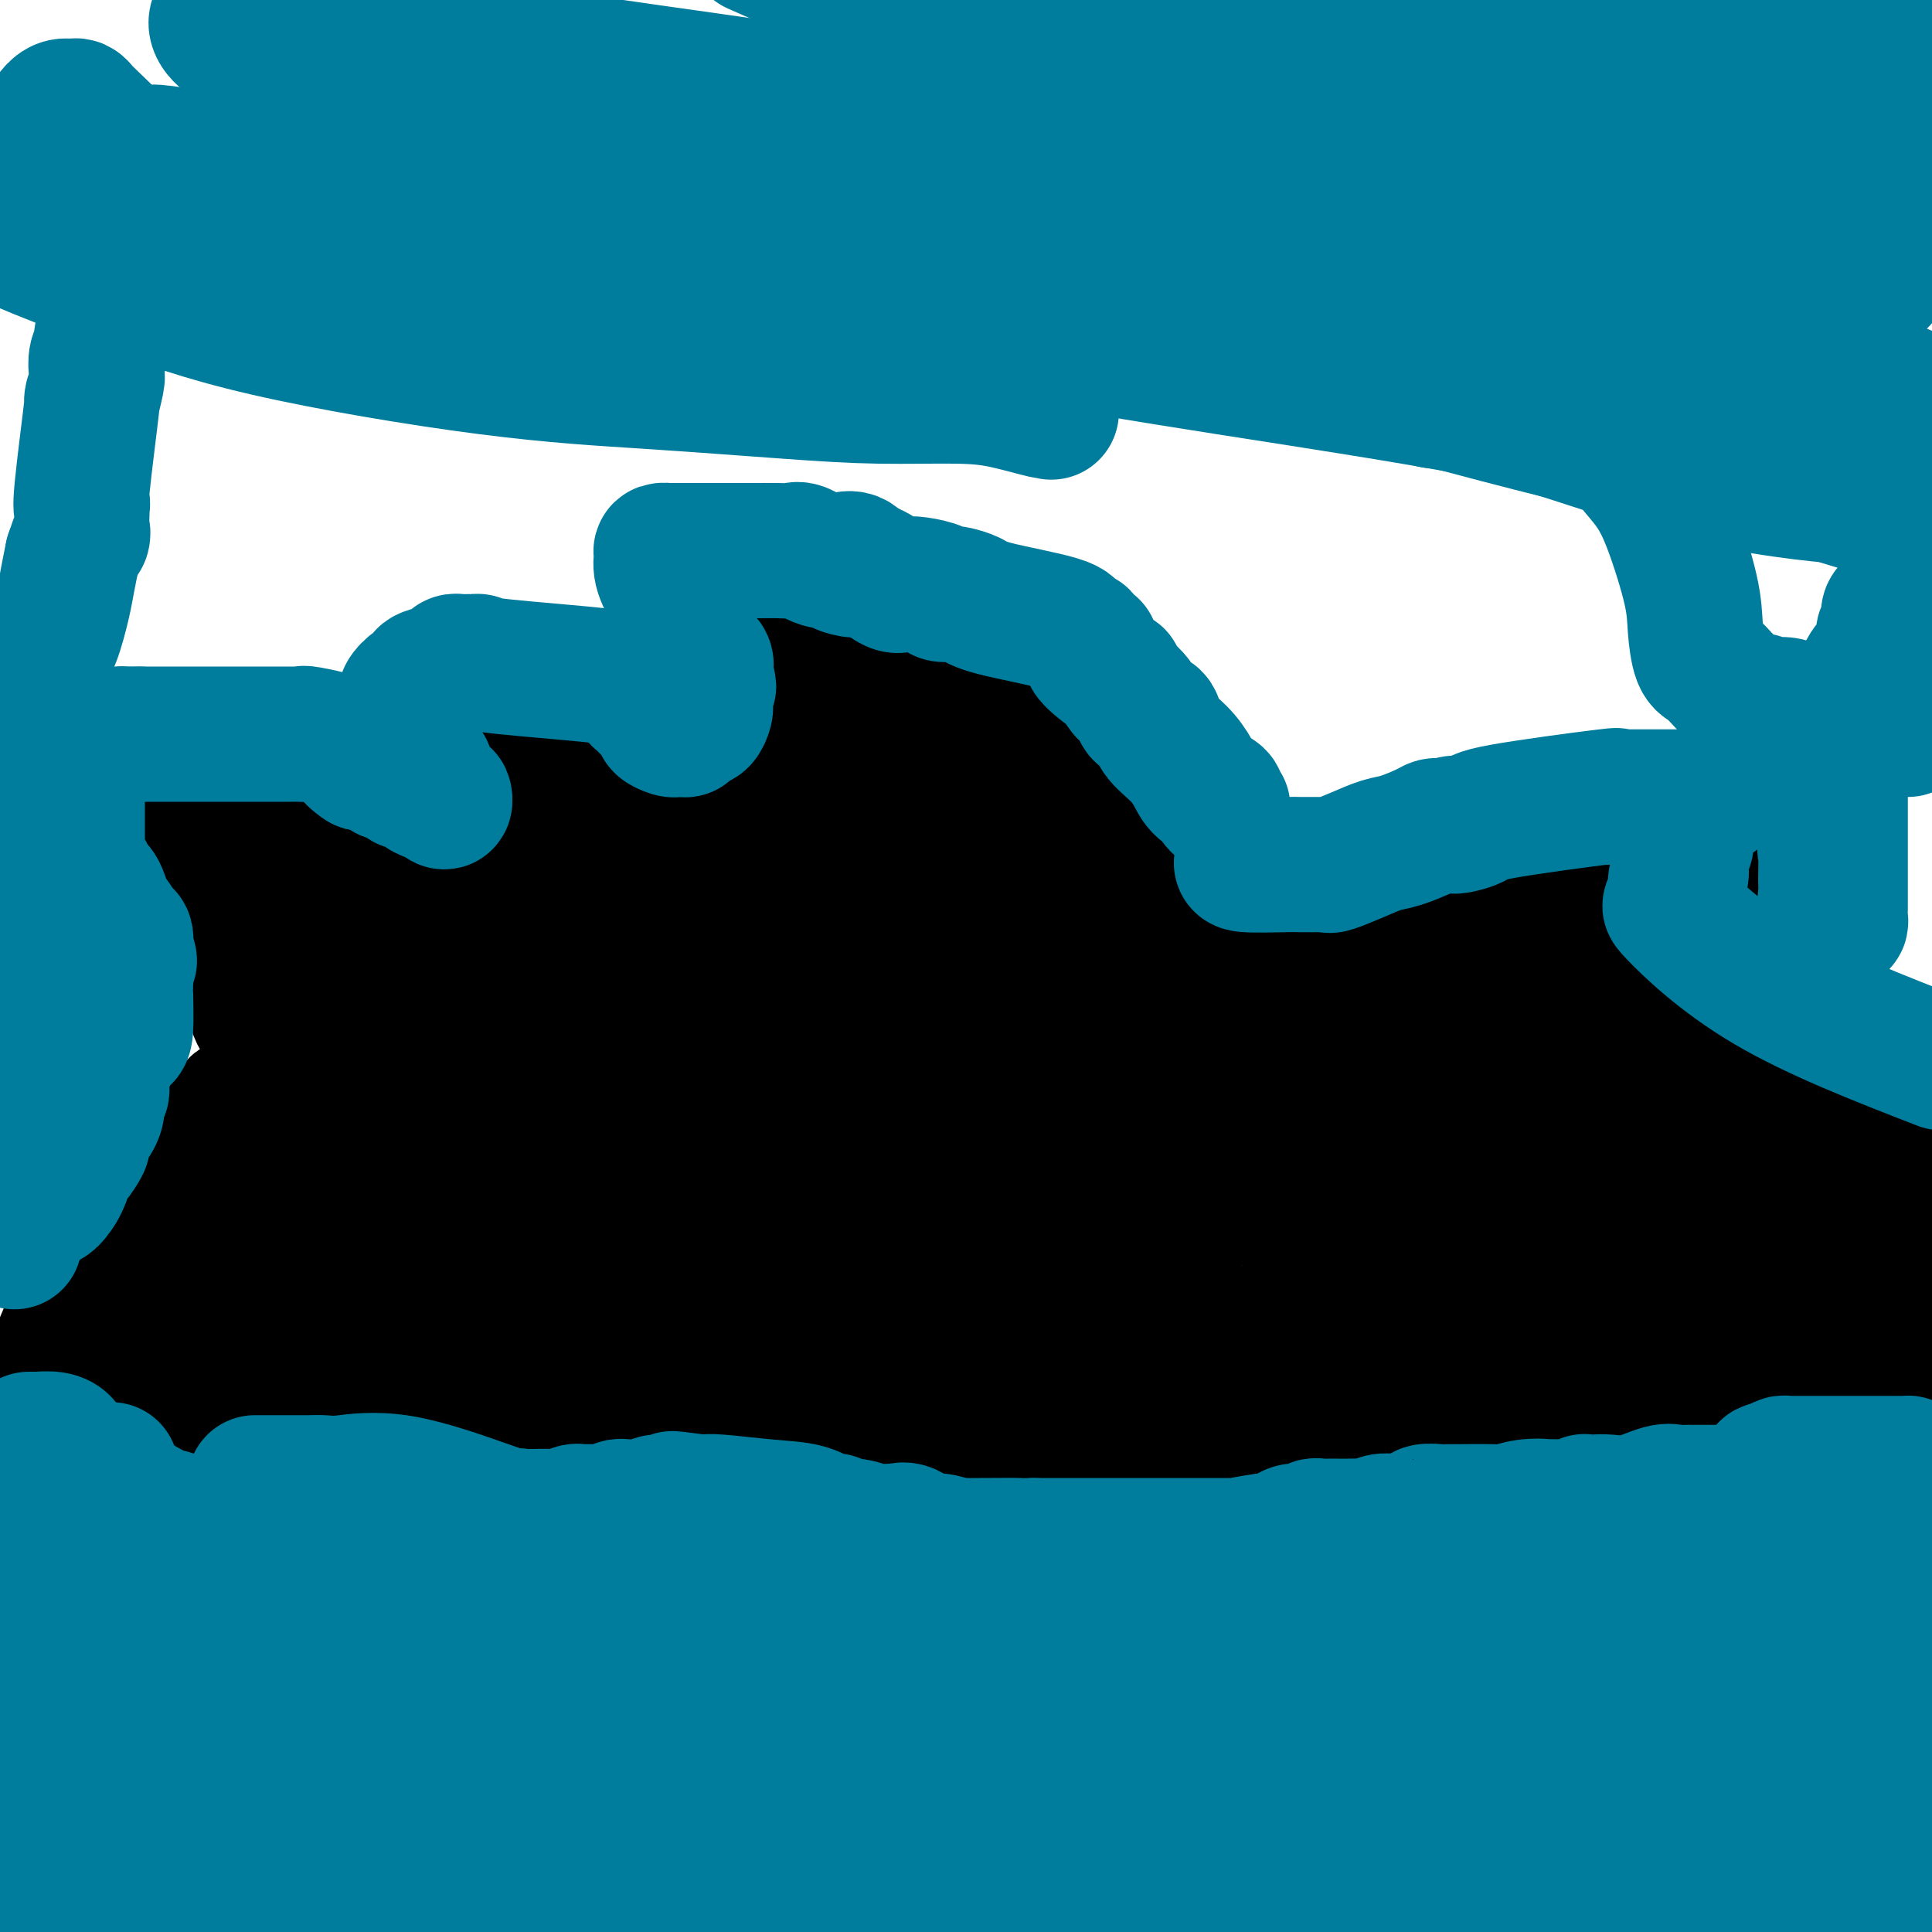 <svg viewBox='0 0 400 400' version='1.1' xmlns='http://www.w3.org/2000/svg' xmlns:xlink='http://www.w3.org/1999/xlink'><g fill='none' stroke='#000000' stroke-width='28' stroke-linecap='round' stroke-linejoin='round'><path d='M258,206c-0.422,0.008 -0.844,0.017 -1,0c-0.156,-0.017 -0.046,-0.059 0,0c0.046,0.059 0.026,0.220 0,0c-0.026,-0.220 -0.060,-0.819 0,-1c0.060,-0.181 0.212,0.058 0,0c-0.212,-0.058 -0.789,-0.412 0,-1c0.789,-0.588 2.945,-1.408 4,-2c1.055,-0.592 1.009,-0.955 1,-1c-0.009,-0.045 0.018,0.228 0,0c-0.018,-0.228 -0.080,-0.959 0,-1c0.080,-0.041 0.303,0.606 1,0c0.697,-0.606 1.870,-2.466 3,-3c1.130,-0.534 2.218,0.259 3,0c0.782,-0.259 1.259,-1.571 2,-2c0.741,-0.429 1.746,0.026 2,0c0.254,-0.026 -0.244,-0.532 0,-1c0.244,-0.468 1.230,-0.899 2,-1c0.770,-0.101 1.323,0.127 2,0c0.677,-0.127 1.479,-0.608 2,-1c0.521,-0.392 0.760,-0.696 1,-1'/><path d='M280,191c2.071,-1.087 0.248,-0.806 0,-1c-0.248,-0.194 1.079,-0.865 2,-1c0.921,-0.135 1.437,0.266 2,0c0.563,-0.266 1.173,-1.200 2,-2c0.827,-0.800 1.870,-1.468 3,-2c1.130,-0.532 2.348,-0.930 3,-1c0.652,-0.070 0.739,0.187 1,0c0.261,-0.187 0.698,-0.820 1,-1c0.302,-0.180 0.471,0.092 1,0c0.529,-0.092 1.418,-0.546 2,-1c0.582,-0.454 0.855,-0.906 1,-1c0.145,-0.094 0.161,0.171 1,0c0.839,-0.171 2.503,-0.777 3,-1c0.497,-0.223 -0.171,-0.064 0,0c0.171,0.064 1.182,0.031 2,0c0.818,-0.031 1.442,-0.061 2,0c0.558,0.061 1.051,0.212 2,0c0.949,-0.212 2.355,-0.789 3,-1c0.645,-0.211 0.529,-0.057 1,0c0.471,0.057 1.530,0.015 3,0c1.470,-0.015 3.353,-0.004 5,0c1.647,0.004 3.059,0.001 4,0c0.941,-0.001 1.410,-0.000 2,0c0.590,0.000 1.299,0.000 2,0c0.701,-0.000 1.394,-0.000 2,0c0.606,0.000 1.125,0.000 2,0c0.875,-0.000 2.107,-0.000 3,0c0.893,0.000 1.446,0.000 2,0'/><path d='M337,179c5.534,-0.155 1.867,-0.041 1,0c-0.867,0.041 1.064,0.011 2,0c0.936,-0.011 0.877,-0.003 1,0c0.123,0.003 0.427,0.001 1,0c0.573,-0.001 1.414,-0.000 2,0c0.586,0.000 0.916,0.001 2,0c1.084,-0.001 2.921,-0.003 4,0c1.079,0.003 1.399,0.010 2,0c0.601,-0.010 1.481,-0.037 2,0c0.519,0.037 0.675,0.136 1,0c0.325,-0.136 0.819,-0.509 1,0c0.181,0.509 0.049,1.901 0,3c-0.049,1.099 -0.016,1.905 0,2c0.016,0.095 0.015,-0.521 0,0c-0.015,0.521 -0.044,2.180 0,3c0.044,0.820 0.162,0.801 0,1c-0.162,0.199 -0.602,0.615 -1,1c-0.398,0.385 -0.752,0.737 -1,1c-0.248,0.263 -0.391,0.437 -1,1c-0.609,0.563 -1.685,1.516 -2,2c-0.315,0.484 0.132,0.501 0,1c-0.132,0.499 -0.843,1.481 -1,2c-0.157,0.519 0.241,0.577 0,1c-0.241,0.423 -1.120,1.212 -2,2'/><path d='M348,199c-1.639,3.047 -1.737,2.164 -2,2c-0.263,-0.164 -0.690,0.392 -1,1c-0.310,0.608 -0.503,1.267 -1,2c-0.497,0.733 -1.299,1.540 -2,2c-0.701,0.460 -1.301,0.575 -2,1c-0.699,0.425 -1.497,1.161 -2,2c-0.503,0.839 -0.709,1.781 -1,2c-0.291,0.219 -0.665,-0.286 -1,0c-0.335,0.286 -0.629,1.362 -1,2c-0.371,0.638 -0.818,0.837 -1,1c-0.182,0.163 -0.101,0.289 0,1c0.101,0.711 0.220,2.007 0,3c-0.220,0.993 -0.780,1.683 -1,2c-0.220,0.317 -0.100,0.262 0,1c0.100,0.738 0.182,2.270 0,3c-0.182,0.730 -0.626,0.657 -1,1c-0.374,0.343 -0.679,1.102 -1,2c-0.321,0.898 -0.660,1.935 -1,3c-0.340,1.065 -0.683,2.158 -1,3c-0.317,0.842 -0.610,1.433 -1,2c-0.390,0.567 -0.879,1.111 -1,2c-0.121,0.889 0.125,2.122 0,3c-0.125,0.878 -0.622,1.400 -1,2c-0.378,0.600 -0.636,1.279 -1,2c-0.364,0.721 -0.832,1.486 -1,2c-0.168,0.514 -0.035,0.777 0,1c0.035,0.223 -0.029,0.406 0,1c0.029,0.594 0.151,1.598 0,2c-0.151,0.402 -0.576,0.201 -1,0'/><path d='M323,250c-1.944,5.695 -1.306,1.932 -1,0c0.306,-1.932 0.278,-2.033 0,-2c-0.278,0.033 -0.806,0.201 -1,0c-0.194,-0.201 -0.056,-0.772 0,-1c0.056,-0.228 0.028,-0.114 0,0'/><path d='M252,195c-0.372,0.016 -0.744,0.033 -1,0c-0.256,-0.033 -0.397,-0.115 -1,0c-0.603,0.115 -1.669,0.426 -2,0c-0.331,-0.426 0.072,-1.588 0,-2c-0.072,-0.412 -0.620,-0.073 -1,0c-0.380,0.073 -0.593,-0.121 -1,0c-0.407,0.121 -1.009,0.558 -2,0c-0.991,-0.558 -2.369,-2.110 -4,-3c-1.631,-0.890 -3.513,-1.117 -5,-2c-1.487,-0.883 -2.579,-2.423 -4,-4c-1.421,-1.577 -3.170,-3.193 -4,-4c-0.830,-0.807 -0.742,-0.807 -1,-1c-0.258,-0.193 -0.861,-0.580 -1,-1c-0.139,-0.420 0.187,-0.872 0,-1c-0.187,-0.128 -0.887,0.068 -1,0c-0.113,-0.068 0.363,-0.401 0,-1c-0.363,-0.599 -1.563,-1.466 -2,-2c-0.437,-0.534 -0.110,-0.737 0,-1c0.110,-0.263 0.002,-0.586 0,-1c-0.002,-0.414 0.101,-0.919 0,-1c-0.101,-0.081 -0.405,0.263 -1,0c-0.595,-0.263 -1.479,-1.132 -2,-2c-0.521,-0.868 -0.679,-1.734 -1,-2c-0.321,-0.266 -0.806,0.067 -1,0c-0.194,-0.067 -0.097,-0.533 0,-1'/><path d='M217,166c-2.734,-3.513 -0.569,-1.295 0,-1c0.569,0.295 -0.457,-1.334 -1,-2c-0.543,-0.666 -0.603,-0.368 -1,-1c-0.397,-0.632 -1.131,-2.194 -2,-3c-0.869,-0.806 -1.872,-0.856 -3,-2c-1.128,-1.144 -2.382,-3.382 -3,-4c-0.618,-0.618 -0.599,0.382 -1,0c-0.401,-0.382 -1.220,-2.148 -2,-3c-0.780,-0.852 -1.520,-0.791 -2,-1c-0.480,-0.209 -0.698,-0.688 -1,-1c-0.302,-0.312 -0.687,-0.455 -1,-1c-0.313,-0.545 -0.554,-1.490 -1,-2c-0.446,-0.510 -1.099,-0.584 -2,-1c-0.901,-0.416 -2.052,-1.172 -3,-2c-0.948,-0.828 -1.693,-1.727 -3,-2c-1.307,-0.273 -3.177,0.081 -4,0c-0.823,-0.081 -0.600,-0.595 -1,-1c-0.400,-0.405 -1.424,-0.700 -2,-1c-0.576,-0.300 -0.704,-0.606 -1,-1c-0.296,-0.394 -0.761,-0.875 -1,-1c-0.239,-0.125 -0.252,0.107 -1,0c-0.748,-0.107 -2.232,-0.555 -3,-1c-0.768,-0.445 -0.820,-0.889 -1,-1c-0.180,-0.111 -0.488,0.111 -1,0c-0.512,-0.111 -1.230,-0.555 -2,-1c-0.770,-0.445 -1.593,-0.890 -2,-1c-0.407,-0.110 -0.398,0.115 -1,0c-0.602,-0.115 -1.816,-0.569 -3,-1c-1.184,-0.431 -2.338,-0.837 -3,-1c-0.662,-0.163 -0.831,-0.081 -1,0'/><path d='M164,130c-5.592,-2.565 -2.073,-1.476 -1,-1c1.073,0.476 -0.301,0.341 -1,0c-0.699,-0.341 -0.723,-0.887 -1,-1c-0.277,-0.113 -0.806,0.209 -1,0c-0.194,-0.209 -0.052,-0.947 0,-1c0.052,-0.053 0.014,0.579 0,1c-0.014,0.421 -0.004,0.630 0,1c0.004,0.370 0.001,0.899 0,2c-0.001,1.101 -0.000,2.773 0,4c0.000,1.227 0.000,2.009 0,3c-0.000,0.991 -0.000,2.190 0,3c0.000,0.810 0.000,1.231 0,2c-0.000,0.769 -0.000,1.884 0,3'/><path d='M160,146c0.001,2.911 0.004,2.687 0,3c-0.004,0.313 -0.015,1.163 0,2c0.015,0.837 0.056,1.661 0,3c-0.056,1.339 -0.207,3.193 0,4c0.207,0.807 0.773,0.566 1,1c0.227,0.434 0.114,1.544 0,3c-0.114,1.456 -0.228,3.259 0,4c0.228,0.741 0.797,0.420 1,1c0.203,0.580 0.039,2.060 0,3c-0.039,0.940 0.046,1.339 0,2c-0.046,0.661 -0.222,1.585 0,2c0.222,0.415 0.843,0.321 1,1c0.157,0.679 -0.150,2.131 0,3c0.150,0.869 0.758,1.153 1,2c0.242,0.847 0.118,2.255 0,3c-0.118,0.745 -0.228,0.828 0,1c0.228,0.172 0.796,0.435 1,1c0.204,0.565 0.044,1.434 0,2c-0.044,0.566 0.027,0.830 0,1c-0.027,0.170 -0.151,0.244 0,1c0.151,0.756 0.576,2.192 1,3c0.424,0.808 0.845,0.987 1,1c0.155,0.013 0.044,-0.139 0,0c-0.044,0.139 -0.022,0.570 0,1'/><path d='M167,194c1.132,7.700 0.462,2.950 0,1c-0.462,-1.950 -0.716,-1.100 -1,-1c-0.284,0.100 -0.597,-0.552 -1,-1c-0.403,-0.448 -0.896,-0.694 -1,-1c-0.104,-0.306 0.179,-0.674 0,-1c-0.179,-0.326 -0.822,-0.612 -1,-1c-0.178,-0.388 0.110,-0.877 0,-1c-0.110,-0.123 -0.617,0.122 -1,0c-0.383,-0.122 -0.641,-0.610 -1,-1c-0.359,-0.390 -0.821,-0.683 -1,-1c-0.179,-0.317 -0.077,-0.659 0,-1c0.077,-0.341 0.130,-0.681 0,-1c-0.130,-0.319 -0.441,-0.619 -1,-1c-0.559,-0.381 -1.366,-0.844 -2,-1c-0.634,-0.156 -1.094,-0.003 -2,-1c-0.906,-0.997 -2.259,-3.142 -3,-4c-0.741,-0.858 -0.871,-0.429 -1,0'/><path d='M151,178c-3.111,-2.863 -2.889,-2.021 -3,-2c-0.111,0.021 -0.554,-0.781 -1,-1c-0.446,-0.219 -0.893,0.144 -1,0c-0.107,-0.144 0.127,-0.794 0,-1c-0.127,-0.206 -0.615,0.033 -1,0c-0.385,-0.033 -0.668,-0.336 -1,-1c-0.332,-0.664 -0.712,-1.688 -1,-2c-0.288,-0.312 -0.485,0.086 -1,0c-0.515,-0.086 -1.349,-0.658 -2,-1c-0.651,-0.342 -1.120,-0.454 -2,-1c-0.880,-0.546 -2.170,-1.526 -3,-2c-0.830,-0.474 -1.201,-0.443 -2,-1c-0.799,-0.557 -2.028,-1.703 -3,-2c-0.972,-0.297 -1.688,0.257 -2,0c-0.312,-0.257 -0.220,-1.323 -1,-2c-0.780,-0.677 -2.432,-0.966 -3,-1c-0.568,-0.034 -0.052,0.187 0,0c0.052,-0.187 -0.361,-0.782 -1,-1c-0.639,-0.218 -1.503,-0.058 -2,0c-0.497,0.058 -0.628,0.016 -1,0c-0.372,-0.016 -0.985,-0.004 -2,0c-1.015,0.004 -2.433,0.001 -3,0c-0.567,-0.001 -0.284,-0.001 0,0'/><path d='M115,160c-2.034,-0.310 -1.118,-0.085 -1,0c0.118,0.085 -0.562,0.029 -1,0c-0.438,-0.029 -0.635,-0.031 -1,0c-0.365,0.031 -0.897,0.093 -1,0c-0.103,-0.093 0.224,-0.343 0,0c-0.224,0.343 -0.998,1.277 -1,2c-0.002,0.723 0.769,1.233 1,2c0.231,0.767 -0.077,1.791 0,3c0.077,1.209 0.538,2.605 1,4'/><path d='M112,171c0.309,1.655 0.083,1.291 0,2c-0.083,0.709 -0.022,2.491 0,4c0.022,1.509 0.006,2.747 0,3c-0.006,0.253 -0.002,-0.477 0,0c0.002,0.477 0.004,2.162 0,3c-0.004,0.838 -0.012,0.829 0,1c0.012,0.171 0.046,0.521 0,1c-0.046,0.479 -0.170,1.088 0,2c0.170,0.912 0.634,2.127 1,3c0.366,0.873 0.634,1.404 1,2c0.366,0.596 0.830,1.257 1,2c0.170,0.743 0.044,1.567 0,2c-0.044,0.433 -0.008,0.475 0,1c0.008,0.525 -0.012,1.534 0,2c0.012,0.466 0.056,0.390 0,1c-0.056,0.610 -0.211,1.906 0,3c0.211,1.094 0.789,1.986 1,3c0.211,1.014 0.057,2.150 0,3c-0.057,0.850 -0.015,1.413 0,2c0.015,0.587 0.004,1.196 0,2c-0.004,0.804 -0.001,1.801 0,2c0.001,0.199 0.001,-0.401 0,-1'/><path d='M116,214c0.375,6.080 -0.688,-0.220 -1,-3c-0.312,-2.780 0.128,-2.040 0,-2c-0.128,0.040 -0.823,-0.619 -1,-1c-0.177,-0.381 0.164,-0.485 0,-1c-0.164,-0.515 -0.832,-1.443 -1,-2c-0.168,-0.557 0.163,-0.743 0,-1c-0.163,-0.257 -0.820,-0.584 -1,-1c-0.180,-0.416 0.118,-0.922 0,-1c-0.118,-0.078 -0.653,0.270 -1,0c-0.347,-0.270 -0.507,-1.159 -1,-2c-0.493,-0.841 -1.317,-1.634 -2,-2c-0.683,-0.366 -1.223,-0.304 -2,-1c-0.777,-0.696 -1.791,-2.151 -3,-3c-1.209,-0.849 -2.614,-1.093 -4,-2c-1.386,-0.907 -2.752,-2.477 -4,-3c-1.248,-0.523 -2.376,0.002 -3,0c-0.624,-0.002 -0.744,-0.530 -1,-1c-0.256,-0.470 -0.650,-0.883 -1,-1c-0.350,-0.117 -0.658,0.060 -1,0c-0.342,-0.060 -0.719,-0.359 -1,-1c-0.281,-0.641 -0.467,-1.626 -1,-2c-0.533,-0.374 -1.413,-0.139 -2,0c-0.587,0.139 -0.882,0.183 -1,0c-0.118,-0.183 -0.059,-0.591 0,-1'/><path d='M84,183c-4.121,-2.482 -2.424,-1.186 -2,-1c0.424,0.186 -0.426,-0.739 -1,-1c-0.574,-0.261 -0.871,0.142 -1,0c-0.129,-0.142 -0.091,-0.830 0,-1c0.091,-0.170 0.235,0.179 -1,0c-1.235,-0.179 -3.850,-0.884 -5,-1c-1.150,-0.116 -0.837,0.357 -2,0c-1.163,-0.357 -3.802,-1.545 -5,-2c-1.198,-0.455 -0.953,-0.178 -2,0c-1.047,0.178 -3.384,0.258 -5,0c-1.616,-0.258 -2.511,-0.854 -3,-1c-0.489,-0.146 -0.571,0.157 -1,0c-0.429,-0.157 -1.204,-0.774 -2,-1c-0.796,-0.226 -1.612,-0.061 -3,0c-1.388,0.061 -3.346,0.016 -5,0c-1.654,-0.016 -3.002,-0.005 -5,0c-1.998,0.005 -4.644,0.004 -6,0c-1.356,-0.004 -1.421,-0.012 -2,0c-0.579,0.012 -1.671,0.045 -2,0c-0.329,-0.045 0.107,-0.167 0,0c-0.107,0.167 -0.757,0.623 -1,1c-0.243,0.377 -0.081,0.676 0,1c0.081,0.324 0.080,0.675 0,1c-0.080,0.325 -0.240,0.626 0,1c0.240,0.374 0.879,0.822 1,1c0.121,0.178 -0.275,0.086 0,0c0.275,-0.086 1.221,-0.168 2,0c0.779,0.168 1.389,0.584 2,1'/><path d='M35,181c0.562,0.870 -0.032,0.045 0,0c0.032,-0.045 0.691,0.689 1,1c0.309,0.311 0.268,0.198 1,1c0.732,0.802 2.239,2.519 3,3c0.761,0.481 0.778,-0.276 1,0c0.222,0.276 0.650,1.583 1,2c0.350,0.417 0.623,-0.058 1,0c0.377,0.058 0.857,0.648 1,1c0.143,0.352 -0.050,0.464 0,1c0.050,0.536 0.342,1.494 1,2c0.658,0.506 1.681,0.560 2,1c0.319,0.440 -0.065,1.265 0,2c0.065,0.735 0.581,1.380 1,2c0.419,0.620 0.741,1.215 1,2c0.259,0.785 0.454,1.759 1,3c0.546,1.241 1.444,2.748 2,4c0.556,1.252 0.770,2.249 1,3c0.230,0.751 0.475,1.254 1,2c0.525,0.746 1.331,1.733 2,3c0.669,1.267 1.200,2.814 2,4c0.800,1.186 1.869,2.012 3,3c1.131,0.988 2.323,2.140 3,3c0.677,0.860 0.838,1.430 1,2'/><path d='M65,226c2.773,5.496 0.706,2.737 0,2c-0.706,-0.737 -0.050,0.549 0,1c0.050,0.451 -0.507,0.068 -1,0c-0.493,-0.068 -0.924,0.178 -1,0c-0.076,-0.178 0.202,-0.780 0,-1c-0.202,-0.220 -0.885,-0.059 -1,0c-0.115,0.059 0.338,0.016 0,0c-0.338,-0.016 -1.467,-0.004 -2,0c-0.533,0.004 -0.472,0.001 -1,0c-0.528,-0.001 -1.647,-0.000 -2,0c-0.353,0.000 0.059,0.000 0,0c-0.059,-0.000 -0.590,-0.000 -1,0c-0.410,0.000 -0.697,0.000 -1,0c-0.303,-0.000 -0.620,-0.000 -1,0c-0.380,0.000 -0.823,0.000 -1,0c-0.177,-0.000 -0.089,-0.000 0,0'/><path d='M53,228c-2.035,-0.135 -1.123,0.027 -1,0c0.123,-0.027 -0.543,-0.243 -1,0c-0.457,0.243 -0.703,0.944 -1,1c-0.297,0.056 -0.644,-0.532 -1,0c-0.356,0.532 -0.722,2.184 -1,3c-0.278,0.816 -0.467,0.797 -1,1c-0.533,0.203 -1.411,0.628 -2,1c-0.589,0.372 -0.890,0.690 -1,1c-0.110,0.310 -0.029,0.611 0,1c0.029,0.389 0.008,0.865 0,1c-0.008,0.135 -0.002,-0.071 0,0c0.002,0.071 0.001,0.418 0,1c-0.001,0.582 -0.000,1.397 0,2c0.000,0.603 -0.000,0.993 0,1c0.000,0.007 0.001,-0.368 0,0c-0.001,0.368 -0.003,1.478 0,2c0.003,0.522 0.012,0.454 0,1c-0.012,0.546 -0.046,1.705 0,2c0.046,0.295 0.171,-0.276 0,0c-0.171,0.276 -0.637,1.397 -1,2c-0.363,0.603 -0.623,0.687 -1,1c-0.377,0.313 -0.871,0.853 -1,1c-0.129,0.147 0.106,-0.101 0,0c-0.106,0.101 -0.553,0.550 -1,1'/><path d='M40,251c-0.783,2.668 -0.241,0.837 0,1c0.241,0.163 0.181,2.320 0,3c-0.181,0.680 -0.482,-0.116 -1,0c-0.518,0.116 -1.251,1.144 -2,2c-0.749,0.856 -1.513,1.540 -2,2c-0.487,0.460 -0.698,0.698 -1,1c-0.302,0.302 -0.697,0.670 -1,1c-0.303,0.330 -0.516,0.624 -1,1c-0.484,0.376 -1.239,0.836 -2,1c-0.761,0.164 -1.528,0.033 -2,0c-0.472,-0.033 -0.650,0.033 -1,0c-0.350,-0.033 -0.872,-0.164 -1,0c-0.128,0.164 0.137,0.622 0,1c-0.137,0.378 -0.677,0.676 -1,1c-0.323,0.324 -0.431,0.674 -1,1c-0.569,0.326 -1.600,0.627 -2,1c-0.400,0.373 -0.167,0.817 0,1c0.167,0.183 0.270,0.105 0,0c-0.270,-0.105 -0.912,-0.235 -1,0c-0.088,0.235 0.380,0.836 0,1c-0.380,0.164 -1.607,-0.108 -2,0c-0.393,0.108 0.049,0.597 0,1c-0.049,0.403 -0.590,0.719 -1,1c-0.410,0.281 -0.688,0.527 -1,1c-0.312,0.473 -0.658,1.174 -1,2c-0.342,0.826 -0.679,1.778 -1,2c-0.321,0.222 -0.625,-0.286 -1,0c-0.375,0.286 -0.821,1.368 -1,2c-0.179,0.632 -0.089,0.816 0,1'/><path d='M13,279c-0.929,1.726 -0.253,1.040 0,1c0.253,-0.040 0.083,0.568 0,1c-0.083,0.432 -0.079,0.690 0,1c0.079,0.310 0.234,0.671 0,1c-0.234,0.329 -0.857,0.624 -1,1c-0.143,0.376 0.192,0.832 0,1c-0.192,0.168 -0.912,0.048 -1,0c-0.088,-0.048 0.456,-0.024 1,0'/><path d='M12,285c0.024,0.928 0.584,0.249 1,0c0.416,-0.249 0.687,-0.067 1,0c0.313,0.067 0.669,0.018 1,0c0.331,-0.018 0.637,-0.004 1,0c0.363,0.004 0.782,-0.000 1,0c0.218,0.000 0.236,0.006 1,0c0.764,-0.006 2.274,-0.023 3,0c0.726,0.023 0.669,0.087 1,0c0.331,-0.087 1.049,-0.325 2,0c0.951,0.325 2.135,1.211 4,2c1.865,0.789 4.411,1.479 6,2c1.589,0.521 2.222,0.872 4,1c1.778,0.128 4.701,0.033 6,0c1.299,-0.033 0.974,-0.005 1,0c0.026,0.005 0.402,-0.012 1,0c0.598,0.012 1.419,0.055 2,0c0.581,-0.055 0.921,-0.208 1,0c0.079,0.208 -0.102,0.777 0,1c0.102,0.223 0.489,0.098 1,0c0.511,-0.098 1.146,-0.171 2,0c0.854,0.171 1.927,0.585 3,1'/><path d='M55,292c7.753,1.613 5.636,2.145 7,3c1.364,0.855 6.211,2.033 10,3c3.789,0.967 6.522,1.723 8,2c1.478,0.277 1.700,0.074 2,0c0.300,-0.074 0.676,-0.020 1,0c0.324,0.020 0.595,0.005 1,0c0.405,-0.005 0.942,-0.001 2,0c1.058,0.001 2.636,0.000 4,0c1.364,-0.000 2.514,-0.000 4,0c1.486,0.000 3.307,0.001 5,0c1.693,-0.001 3.256,-0.003 5,0c1.744,0.003 3.669,0.012 5,0c1.331,-0.012 2.068,-0.046 3,0c0.932,0.046 2.058,0.170 3,0c0.942,-0.170 1.701,-0.634 5,0c3.299,0.634 9.137,2.366 13,3c3.863,0.634 5.751,0.170 8,0c2.249,-0.170 4.859,-0.046 7,0c2.141,0.046 3.814,0.012 5,0c1.186,-0.012 1.885,-0.003 3,0c1.115,0.003 2.647,0.001 4,0c1.353,-0.001 2.527,-0.000 4,0c1.473,0.000 3.246,0.000 5,0c1.754,-0.000 3.490,-0.000 5,0c1.510,0.000 2.795,0.000 6,0c3.205,-0.000 8.332,-0.000 11,0c2.668,0.000 2.878,0.000 4,0c1.122,-0.000 3.156,-0.000 5,0c1.844,0.000 3.496,0.000 5,0c1.504,-0.000 2.858,-0.000 4,0c1.142,0.000 2.071,0.000 3,0'/><path d='M212,303c21.142,0.464 7.998,0.124 5,0c-2.998,-0.124 4.149,-0.033 9,0c4.851,0.033 7.407,0.009 10,0c2.593,-0.009 5.225,-0.001 8,0c2.775,0.001 5.695,-0.003 7,0c1.305,0.003 0.996,0.015 1,0c0.004,-0.015 0.322,-0.056 1,0c0.678,0.056 1.715,0.208 3,0c1.285,-0.208 2.816,-0.776 4,-1c1.184,-0.224 2.021,-0.102 4,0c1.979,0.102 5.101,0.186 7,0c1.899,-0.186 2.576,-0.642 4,-1c1.424,-0.358 3.594,-0.618 5,-1c1.406,-0.382 2.046,-0.887 3,-1c0.954,-0.113 2.222,0.166 3,0c0.778,-0.166 1.067,-0.776 4,-1c2.933,-0.224 8.510,-0.060 12,0c3.490,0.060 4.892,0.016 6,0c1.108,-0.016 1.922,-0.004 3,0c1.078,0.004 2.420,0.001 4,0c1.580,-0.001 3.396,-0.000 5,0c1.604,0.000 2.994,-0.000 4,0c1.006,0.000 1.627,0.001 2,0c0.373,-0.001 0.498,-0.003 1,0c0.502,0.003 1.380,0.011 2,0c0.620,-0.011 0.981,-0.042 4,0c3.019,0.042 8.696,0.155 12,0c3.304,-0.155 4.236,-0.580 5,-1c0.764,-0.420 1.361,-0.834 2,-1c0.639,-0.166 1.319,-0.083 2,0'/><path d='M354,296c22.223,-1.272 6.780,-0.953 2,-1c-4.780,-0.047 1.103,-0.460 4,-1c2.897,-0.540 2.809,-1.205 3,-2c0.191,-0.795 0.660,-1.718 1,-2c0.340,-0.282 0.552,0.078 1,0c0.448,-0.078 1.133,-0.594 2,-1c0.867,-0.406 1.915,-0.702 3,-1c1.085,-0.298 2.206,-0.599 3,-1c0.794,-0.401 1.261,-0.903 2,-1c0.739,-0.097 1.751,0.213 3,0c1.249,-0.213 2.734,-0.947 4,-1c1.266,-0.053 2.314,0.575 4,0c1.686,-0.575 4.012,-2.353 5,-3c0.988,-0.647 0.638,-0.162 1,0c0.362,0.162 1.437,0.002 2,0c0.563,-0.002 0.613,0.153 1,0c0.387,-0.153 1.111,-0.615 2,-1c0.889,-0.385 1.945,-0.692 3,-1'/><path d='M399,227c0.113,-0.025 0.227,-0.049 0,0c-0.227,0.049 -0.793,0.172 -1,0c-0.207,-0.172 -0.055,-0.637 0,-1c0.055,-0.363 0.015,-0.622 0,-1c-0.015,-0.378 -0.003,-0.876 0,-1c0.003,-0.124 -0.002,0.124 0,0c0.002,-0.124 0.011,-0.621 0,-1c-0.011,-0.379 -0.041,-0.641 0,-1c0.041,-0.359 0.155,-0.817 0,-1c-0.155,-0.183 -0.577,-0.092 -1,0'/><path d='M397,221c-0.542,-0.928 -0.897,-0.249 -1,0c-0.103,0.249 0.047,0.067 -1,0c-1.047,-0.067 -3.292,-0.018 -4,0c-0.708,0.018 0.120,0.005 0,0c-0.120,-0.005 -1.189,-0.002 -2,0c-0.811,0.002 -1.364,0.004 -2,0c-0.636,-0.004 -1.356,-0.015 -2,0c-0.644,0.015 -1.213,0.056 -2,0c-0.787,-0.056 -1.793,-0.207 -3,0c-1.207,0.207 -2.615,0.774 -3,1c-0.385,0.226 0.251,0.113 0,0c-0.251,-0.113 -1.391,-0.226 -2,0c-0.609,0.226 -0.688,0.792 -1,1c-0.312,0.208 -0.857,0.060 -1,0c-0.143,-0.060 0.116,-0.030 0,0c-0.116,0.030 -0.609,0.060 -1,0c-0.391,-0.060 -0.682,-0.208 -1,0c-0.318,0.208 -0.662,0.774 -1,1c-0.338,0.226 -0.669,0.113 -1,0'/><path d='M369,224c-4.685,0.501 -2.397,0.253 -2,0c0.397,-0.253 -1.098,-0.512 -2,-1c-0.902,-0.488 -1.213,-1.206 -2,-2c-0.787,-0.794 -2.050,-1.662 -3,-2c-0.950,-0.338 -1.586,-0.144 -2,0c-0.414,0.144 -0.606,0.237 -1,0c-0.394,-0.237 -0.988,-0.806 -1,-1c-0.012,-0.194 0.560,-0.014 1,0c0.440,0.014 0.747,-0.137 1,0c0.253,0.137 0.450,0.563 1,1c0.550,0.437 1.453,0.887 2,1c0.547,0.113 0.737,-0.111 1,0c0.263,0.111 0.599,0.555 1,1c0.401,0.445 0.867,0.890 1,1c0.133,0.110 -0.067,-0.115 0,0c0.067,0.115 0.403,0.569 1,1c0.597,0.431 1.456,0.837 2,1c0.544,0.163 0.772,0.081 1,0'/><path d='M368,224c1.818,0.724 0.863,0.033 1,0c0.137,-0.033 1.365,0.590 2,1c0.635,0.410 0.676,0.607 1,1c0.324,0.393 0.930,0.984 1,1c0.070,0.016 -0.394,-0.541 1,0c1.394,0.541 4.648,2.179 6,3c1.352,0.821 0.802,0.824 1,1c0.198,0.176 1.146,0.524 2,1c0.854,0.476 1.616,1.079 3,2c1.384,0.921 3.390,2.159 5,3c1.610,0.841 2.825,1.285 4,2c1.175,0.715 2.312,1.701 3,2c0.688,0.299 0.928,-0.087 1,0c0.072,0.087 -0.022,0.648 0,1c0.022,0.352 0.161,0.493 0,1c-0.161,0.507 -0.621,1.378 -1,2c-0.379,0.622 -0.678,0.993 -1,1c-0.322,0.007 -0.666,-0.352 -1,0c-0.334,0.352 -0.656,1.414 -1,2c-0.344,0.586 -0.708,0.696 -1,1c-0.292,0.304 -0.512,0.801 -1,1c-0.488,0.199 -1.244,0.099 -2,0'/><path d='M391,250c-1.249,1.171 -0.872,-0.402 -1,-1c-0.128,-0.598 -0.760,-0.219 -1,-1c-0.240,-0.781 -0.088,-2.720 0,-4c0.088,-1.280 0.112,-1.901 0,-3c-0.112,-1.099 -0.358,-2.676 -1,-4c-0.642,-1.324 -1.678,-2.394 -2,-3c-0.322,-0.606 0.071,-0.747 0,-1c-0.071,-0.253 -0.605,-0.619 -1,-1c-0.395,-0.381 -0.649,-0.778 -1,-1c-0.351,-0.222 -0.798,-0.269 -2,0c-1.202,0.269 -3.159,0.854 -4,2c-0.841,1.146 -0.565,2.854 -1,5c-0.435,2.146 -1.581,4.729 -2,7c-0.419,2.271 -0.112,4.228 0,6c0.112,1.772 0.030,3.358 0,5c-0.030,1.642 -0.008,3.339 0,5c0.008,1.661 0.002,3.284 0,4c-0.002,0.716 -0.002,0.523 0,1c0.002,0.477 0.004,1.624 0,2c-0.004,0.376 -0.014,-0.020 0,0c0.014,0.020 0.052,0.457 0,1c-0.052,0.543 -0.196,1.193 0,2c0.196,0.807 0.731,1.770 1,2c0.269,0.230 0.272,-0.272 1,0c0.728,0.272 2.181,1.317 3,1c0.819,-0.317 1.002,-1.996 1,-4c-0.002,-2.004 -0.191,-4.333 0,-6c0.191,-1.667 0.763,-2.674 1,-4c0.237,-1.326 0.141,-2.972 0,-4c-0.141,-1.028 -0.326,-1.436 0,-2c0.326,-0.564 1.163,-1.282 2,-2'/><path d='M384,252c0.782,-3.629 0.738,-1.702 1,-1c0.262,0.702 0.829,0.180 1,0c0.171,-0.180 -0.056,-0.019 0,0c0.056,0.019 0.393,-0.104 1,0c0.607,0.104 1.483,0.434 2,1c0.517,0.566 0.674,1.366 1,2c0.326,0.634 0.819,1.101 1,1c0.181,-0.101 0.049,-0.770 0,0c-0.049,0.770 -0.013,2.981 0,4c0.013,1.019 0.005,0.848 0,1c-0.005,0.152 -0.006,0.628 0,1c0.006,0.372 0.018,0.638 0,1c-0.018,0.362 -0.068,0.818 0,1c0.068,0.182 0.253,0.090 0,0c-0.253,-0.090 -0.942,-0.178 -1,0c-0.058,0.178 0.517,0.624 0,0c-0.517,-0.624 -2.126,-2.316 -3,-3c-0.874,-0.684 -1.013,-0.360 -2,-1c-0.987,-0.640 -2.821,-2.244 -4,-3c-1.179,-0.756 -1.702,-0.665 -2,-1c-0.298,-0.335 -0.371,-1.096 -3,-3c-2.629,-1.904 -7.815,-4.952 -13,-8'/><path d='M363,244c-6.083,-3.787 -7.290,-4.254 -8,-5c-0.710,-0.746 -0.922,-1.770 -1,-2c-0.078,-0.230 -0.021,0.333 0,1c0.021,0.667 0.006,1.437 0,3c-0.006,1.563 -0.003,3.921 0,5c0.003,1.079 0.004,0.881 0,2c-0.004,1.119 -0.015,3.554 0,5c0.015,1.446 0.057,1.904 0,5c-0.057,3.096 -0.211,8.832 1,14c1.211,5.168 3.789,9.769 5,12c1.211,2.231 1.057,2.090 1,2c-0.057,-0.090 -0.015,-0.131 0,-1c0.015,-0.869 0.005,-2.565 0,-4c-0.005,-1.435 -0.003,-2.608 0,-4c0.003,-1.392 0.009,-3.004 0,-5c-0.009,-1.996 -0.033,-4.375 0,-6c0.033,-1.625 0.122,-2.496 0,-4c-0.122,-1.504 -0.455,-3.640 -1,-5c-0.545,-1.360 -1.300,-1.943 -2,-3c-0.700,-1.057 -1.343,-2.588 -2,-4c-0.657,-1.412 -1.329,-2.706 -2,-4'/><path d='M354,246c-1.261,-2.805 -0.915,-1.817 -1,-2c-0.085,-0.183 -0.602,-1.535 -1,-3c-0.398,-1.465 -0.678,-3.041 -1,-4c-0.322,-0.959 -0.685,-1.301 -1,-2c-0.315,-0.699 -0.580,-1.755 -1,-2c-0.420,-0.245 -0.994,0.321 -2,0c-1.006,-0.321 -2.444,-1.530 -4,-2c-1.556,-0.470 -3.230,-0.202 -5,0c-1.770,0.202 -3.637,0.339 -5,1c-1.363,0.661 -2.222,1.847 -3,3c-0.778,1.153 -1.476,2.274 -2,4c-0.524,1.726 -0.875,4.058 -1,6c-0.125,1.942 -0.024,3.494 0,5c0.024,1.506 -0.029,2.965 0,5c0.029,2.035 0.141,4.647 0,7c-0.141,2.353 -0.535,4.447 0,6c0.535,1.553 2.000,2.566 3,4c1.000,1.434 1.536,3.289 2,4c0.464,0.711 0.856,0.279 1,0c0.144,-0.279 0.038,-0.405 0,-1c-0.038,-0.595 -0.010,-1.660 0,-3c0.010,-1.340 0.003,-2.954 0,-4c-0.003,-1.046 -0.001,-1.523 0,-2'/><path d='M333,266c0.260,-1.889 0.409,-1.613 0,-2c-0.409,-0.387 -1.375,-1.438 -2,-2c-0.625,-0.562 -0.909,-0.634 -1,-1c-0.091,-0.366 0.011,-1.025 0,-1c-0.011,0.025 -0.134,0.734 -1,0c-0.866,-0.734 -2.473,-2.909 -3,-4c-0.527,-1.091 0.027,-1.097 0,-1c-0.027,0.097 -0.634,0.296 -1,0c-0.366,-0.296 -0.491,-1.086 -1,-2c-0.509,-0.914 -1.401,-1.950 -1,-2c0.401,-0.050 2.094,0.887 -3,-1c-5.094,-1.887 -16.975,-6.597 -25,-9c-8.025,-2.403 -12.192,-2.500 -16,-3c-3.808,-0.500 -7.256,-1.404 -9,-2c-1.744,-0.596 -1.784,-0.885 -2,-1c-0.216,-0.115 -0.608,-0.058 -1,0'/><path d='M267,235c-8.260,-2.089 -2.408,0.188 0,1c2.408,0.812 1.374,0.161 1,0c-0.374,-0.161 -0.088,0.170 4,1c4.088,0.830 11.979,2.160 20,4c8.021,1.840 16.173,4.189 28,8c11.827,3.811 27.330,9.084 33,11c5.670,1.916 1.506,0.475 -1,0c-2.506,-0.475 -3.354,0.014 -5,0c-1.646,-0.014 -4.091,-0.533 -11,-2c-6.909,-1.467 -18.283,-3.882 -28,-6c-9.717,-2.118 -17.776,-3.941 -27,-5c-9.224,-1.059 -19.613,-1.356 -24,-2c-4.387,-0.644 -2.773,-1.637 -2,-2c0.773,-0.363 0.704,-0.096 2,0c1.296,0.096 3.955,0.022 7,1c3.045,0.978 6.474,3.008 13,5c6.526,1.992 16.148,3.948 23,6c6.852,2.052 10.936,4.202 12,5c1.064,0.798 -0.890,0.245 -4,0c-3.110,-0.245 -7.376,-0.181 -15,-2c-7.624,-1.819 -18.607,-5.520 -27,-8c-8.393,-2.480 -14.197,-3.740 -20,-5'/><path d='M246,245c-9.282,-2.623 -8.986,-2.681 -14,-4c-5.014,-1.319 -15.338,-3.899 -6,-2c9.338,1.899 38.338,8.278 50,11c11.662,2.722 5.987,1.788 1,1c-4.987,-0.788 -9.285,-1.430 -17,-3c-7.715,-1.570 -18.846,-4.067 -29,-7c-10.154,-2.933 -19.332,-6.304 -28,-9c-8.668,-2.696 -16.827,-4.719 -21,-6c-4.173,-1.281 -4.361,-1.820 -5,-2c-0.639,-0.180 -1.729,-0.002 -1,0c0.729,0.002 3.278,-0.171 6,0c2.722,0.171 5.617,0.687 9,1c3.383,0.313 7.254,0.424 11,1c3.746,0.576 7.366,1.619 10,2c2.634,0.381 4.283,0.102 5,0c0.717,-0.102 0.501,-0.028 1,0c0.499,0.028 1.714,0.008 1,0c-0.714,-0.008 -3.357,-0.004 -6,0'/><path d='M213,228c-1.991,0.242 -4.967,0.846 -10,0c-5.033,-0.846 -12.123,-3.143 -16,-4c-3.877,-0.857 -4.542,-0.276 -5,0c-0.458,0.276 -0.708,0.247 -1,0c-0.292,-0.247 -0.626,-0.711 1,0c1.626,0.711 5.210,2.596 9,4c3.790,1.404 7.785,2.326 12,4c4.215,1.674 8.649,4.101 11,5c2.351,0.899 2.618,0.271 2,0c-0.618,-0.271 -2.123,-0.184 -5,-1c-2.877,-0.816 -7.127,-2.534 -11,-4c-3.873,-1.466 -7.368,-2.680 -12,-4c-4.632,-1.320 -10.401,-2.746 -15,-4c-4.599,-1.254 -8.030,-2.336 -10,-3c-1.970,-0.664 -2.480,-0.910 -3,-1c-0.520,-0.090 -1.051,-0.025 0,0c1.051,0.025 3.682,0.009 8,0c4.318,-0.009 10.322,-0.013 13,0c2.678,0.013 2.029,0.042 2,0c-0.029,-0.042 0.563,-0.155 1,0c0.437,0.155 0.718,0.577 1,1'/><path d='M185,221c3.690,0.162 0.414,0.068 -1,0c-1.414,-0.068 -0.967,-0.109 -2,0c-1.033,0.109 -3.546,0.369 -7,0c-3.454,-0.369 -7.849,-1.367 -10,-2c-2.151,-0.633 -2.060,-0.902 -3,-1c-0.940,-0.098 -2.913,-0.026 -4,0c-1.087,0.026 -1.288,0.007 -1,0c0.288,-0.007 1.064,-0.002 2,0c0.936,0.002 2.030,0.001 4,0c1.970,-0.001 4.814,-0.000 6,0c1.186,0.000 0.713,0.000 1,0c0.287,-0.000 1.335,-0.000 2,0c0.665,0.000 0.948,0.000 1,0c0.052,-0.000 -0.128,-0.000 0,0c0.128,0.000 0.564,0.000 1,0'/><path d='M174,218c2.866,0.047 2.030,0.163 2,0c-0.030,-0.163 0.748,-0.607 1,-1c0.252,-0.393 -0.020,-0.735 0,-1c0.020,-0.265 0.331,-0.455 1,-1c0.669,-0.545 1.696,-1.447 2,-2c0.304,-0.553 -0.115,-0.758 0,-1c0.115,-0.242 0.763,-0.522 1,-1c0.237,-0.478 0.064,-1.153 0,-2c-0.064,-0.847 -0.018,-1.867 0,-3c0.018,-1.133 0.009,-2.380 0,-3c-0.009,-0.620 -0.016,-0.613 0,-1c0.016,-0.387 0.056,-1.167 0,-2c-0.056,-0.833 -0.209,-1.718 0,-3c0.209,-1.282 0.778,-2.963 1,-4c0.222,-1.037 0.097,-1.432 0,-2c-0.097,-0.568 -0.166,-1.308 0,-2c0.166,-0.692 0.565,-1.336 1,-2c0.435,-0.664 0.905,-1.347 1,-2c0.095,-0.653 -0.185,-1.274 0,-2c0.185,-0.726 0.834,-1.556 1,-2c0.166,-0.444 -0.152,-0.500 0,-1c0.152,-0.500 0.773,-1.443 1,-2c0.227,-0.557 0.061,-0.727 0,-1c-0.061,-0.273 -0.017,-0.649 0,-1c0.017,-0.351 0.009,-0.675 0,-1'/><path d='M186,175c1.110,-5.958 0.886,-1.852 1,0c0.114,1.852 0.566,1.450 1,2c0.434,0.550 0.848,2.052 1,3c0.152,0.948 0.041,1.340 0,2c-0.041,0.660 -0.011,1.586 0,2c0.011,0.414 0.003,0.315 0,1c-0.003,0.685 -0.000,2.155 0,3c0.000,0.845 -0.001,1.065 0,2c0.001,0.935 0.004,2.584 0,4c-0.004,1.416 -0.016,2.598 0,4c0.016,1.402 0.058,3.025 0,4c-0.058,0.975 -0.217,1.304 0,2c0.217,0.696 0.810,1.759 1,2c0.190,0.241 -0.024,-0.340 0,0c0.024,0.340 0.287,1.602 1,3c0.713,1.398 1.876,2.933 3,4c1.124,1.067 2.209,1.665 5,5c2.791,3.335 7.287,9.407 10,14c2.713,4.593 3.642,7.707 4,5c0.358,-2.707 0.146,-11.237 0,-14c-0.146,-2.763 -0.225,0.239 0,-1c0.225,-1.239 0.753,-6.718 1,-11c0.247,-4.282 0.213,-7.366 1,-10c0.787,-2.634 2.393,-4.817 4,-7'/><path d='M219,194c0.845,-2.807 0.959,-6.325 1,-9c0.041,-2.675 0.011,-4.507 0,-6c-0.011,-1.493 -0.003,-2.648 0,-4c0.003,-1.352 0.001,-2.901 0,-4c-0.001,-1.099 0.001,-1.746 0,-3c-0.001,-1.254 -0.003,-3.113 0,-4c0.003,-0.887 0.012,-0.800 0,-1c-0.012,-0.200 -0.044,-0.685 0,-1c0.044,-0.315 0.164,-0.459 0,-1c-0.164,-0.541 -0.613,-1.479 -1,-2c-0.387,-0.521 -0.714,-0.625 -1,-1c-0.286,-0.375 -0.532,-1.021 -1,-2c-0.468,-0.979 -1.160,-2.290 -2,-3c-0.840,-0.710 -1.829,-0.820 -2,-1c-0.171,-0.180 0.475,-0.430 0,-1c-0.475,-0.570 -2.070,-1.459 -3,-2c-0.930,-0.541 -1.196,-0.733 -2,-1c-0.804,-0.267 -2.145,-0.607 -3,-1c-0.855,-0.393 -1.224,-0.837 -2,-1c-0.776,-0.163 -1.958,-0.043 -3,0c-1.042,0.043 -1.943,0.010 -3,0c-1.057,-0.010 -2.271,0.003 -4,0c-1.729,-0.003 -3.973,-0.023 -6,0c-2.027,0.023 -3.836,0.089 -5,0c-1.164,-0.089 -1.683,-0.333 -2,0c-0.317,0.333 -0.431,1.244 -1,2c-0.569,0.756 -1.591,1.359 -2,2c-0.409,0.641 -0.204,1.321 0,2'/><path d='M177,152c-1.000,1.125 -1.000,0.937 -1,1c-0.000,0.063 -0.000,0.379 0,1c0.000,0.621 0.002,1.549 0,2c-0.002,0.451 -0.006,0.424 0,2c0.006,1.576 0.022,4.753 0,6c-0.022,1.247 -0.083,0.562 0,1c0.083,0.438 0.309,1.998 1,3c0.691,1.002 1.848,1.445 3,2c1.152,0.555 2.298,1.220 4,2c1.702,0.780 3.960,1.673 5,2c1.040,0.327 0.860,0.089 1,0c0.140,-0.089 0.598,-0.027 1,0c0.402,0.027 0.749,0.019 1,0c0.251,-0.019 0.406,-0.048 1,0c0.594,0.048 1.626,0.172 2,0c0.374,-0.172 0.090,-0.640 0,-1c-0.090,-0.360 0.014,-0.612 0,-1c-0.014,-0.388 -0.145,-0.913 0,-1c0.145,-0.087 0.565,0.265 1,0c0.435,-0.265 0.886,-1.148 1,-2c0.114,-0.852 -0.110,-1.672 0,-2c0.110,-0.328 0.555,-0.164 1,0'/><path d='M198,167c0.464,-0.231 0.124,2.693 0,4c-0.124,1.307 -0.033,0.998 0,1c0.033,0.002 0.009,0.315 0,1c-0.009,0.685 -0.002,1.742 0,2c0.002,0.258 0.001,-0.282 0,0c-0.001,0.282 -0.001,1.385 0,2c0.001,0.615 0.003,0.741 0,1c-0.003,0.259 -0.012,0.650 0,1c0.012,0.350 0.046,0.657 0,1c-0.046,0.343 -0.171,0.722 0,1c0.171,0.278 0.637,0.456 1,1c0.363,0.544 0.622,1.455 1,2c0.378,0.545 0.876,0.723 1,1c0.124,0.277 -0.124,0.651 0,1c0.124,0.349 0.621,0.671 1,1c0.379,0.329 0.641,0.666 1,1c0.359,0.334 0.817,0.667 1,1c0.183,0.333 0.092,0.667 0,1'/><path d='M204,190c0.926,1.767 0.243,1.683 0,2c-0.243,0.317 -0.044,1.034 0,2c0.044,0.966 -0.065,2.181 0,3c0.065,0.819 0.306,1.243 1,2c0.694,0.757 1.843,1.848 3,3c1.157,1.152 2.322,2.367 3,3c0.678,0.633 0.868,0.685 1,1c0.132,0.315 0.205,0.894 1,1c0.795,0.106 2.311,-0.259 3,0c0.689,0.259 0.549,1.144 1,2c0.451,0.856 1.492,1.683 2,2c0.508,0.317 0.482,0.122 1,0c0.518,-0.122 1.578,-0.172 2,0c0.422,0.172 0.204,0.567 0,1c-0.204,0.433 -0.394,0.905 0,1c0.394,0.095 1.372,-0.187 2,0c0.628,0.187 0.906,0.843 1,1c0.094,0.157 0.004,-0.185 1,0c0.996,0.185 3.079,0.898 5,2c1.921,1.102 3.680,2.594 5,3c1.320,0.406 2.202,-0.275 4,0c1.798,0.275 4.514,1.507 6,2c1.486,0.493 1.743,0.246 2,0'/><path d='M248,221c1.745,0.309 0.106,0.083 0,0c-0.106,-0.083 1.321,-0.022 2,0c0.679,0.022 0.611,0.006 1,0c0.389,-0.006 1.235,-0.002 2,0c0.765,0.002 1.449,0.001 2,0c0.551,-0.001 0.968,-0.003 3,0c2.032,0.003 5.680,0.011 8,0c2.320,-0.011 3.311,-0.042 4,0c0.689,0.042 1.075,0.157 1,0c-0.075,-0.157 -0.611,-0.586 0,-1c0.611,-0.414 2.368,-0.814 3,-1c0.632,-0.186 0.138,-0.158 1,0c0.862,0.158 3.079,0.446 5,0c1.921,-0.446 3.546,-1.625 5,-2c1.454,-0.375 2.738,0.054 4,0c1.262,-0.054 2.503,-0.592 4,-1c1.497,-0.408 3.249,-0.687 4,-1c0.751,-0.313 0.500,-0.661 1,-1c0.500,-0.339 1.750,-0.670 3,-1'/><path d='M301,213c4.886,-1.116 1.600,0.093 1,0c-0.600,-0.093 1.485,-1.487 3,-2c1.515,-0.513 2.461,-0.144 3,0c0.539,0.144 0.670,0.064 3,-1c2.330,-1.064 6.859,-3.111 9,-4c2.141,-0.889 1.893,-0.621 3,-1c1.107,-0.379 3.569,-1.407 5,-2c1.431,-0.593 1.833,-0.752 3,-1c1.167,-0.248 3.101,-0.587 4,-1c0.899,-0.413 0.763,-0.902 1,-1c0.237,-0.098 0.849,0.195 1,0c0.151,-0.195 -0.157,-0.877 0,-1c0.157,-0.123 0.778,0.313 1,0c0.222,-0.313 0.045,-1.376 0,-2c-0.045,-0.624 0.041,-0.808 0,-1c-0.041,-0.192 -0.210,-0.391 -1,-1c-0.790,-0.609 -2.201,-1.627 -3,-2c-0.799,-0.373 -0.986,-0.100 -1,0c-0.014,0.100 0.147,0.027 0,0c-0.147,-0.027 -0.600,-0.007 -1,0c-0.400,0.007 -0.746,0.002 -1,0c-0.254,-0.002 -0.414,-0.001 -1,0c-0.586,0.001 -1.596,0.000 -2,0c-0.404,-0.000 -0.202,-0.000 0,0'/><path d='M328,193c-0.883,0.184 -0.090,0.643 0,1c0.090,0.357 -0.521,0.612 -1,1c-0.479,0.388 -0.825,0.909 -1,1c-0.175,0.091 -0.178,-0.250 -2,1c-1.822,1.250 -5.461,4.089 -7,5c-1.539,0.911 -0.976,-0.106 -1,0c-0.024,0.106 -0.635,1.336 -1,2c-0.365,0.664 -0.482,0.764 -1,1c-0.518,0.236 -1.435,0.609 -2,1c-0.565,0.391 -0.779,0.801 -1,1c-0.221,0.199 -0.449,0.186 -1,1c-0.551,0.814 -1.426,2.453 -2,3c-0.574,0.547 -0.847,0.002 -1,0c-0.153,-0.002 -0.184,0.539 -1,1c-0.816,0.461 -2.415,0.843 -3,1c-0.585,0.157 -0.157,0.091 0,-1c0.157,-1.091 0.042,-3.207 0,-5c-0.042,-1.793 -0.011,-3.264 0,-4c0.011,-0.736 0.003,-0.737 0,-1c-0.003,-0.263 -0.001,-0.790 0,0c0.001,0.790 0.000,2.895 0,5'/><path d='M303,207c0.002,2.074 0.005,5.260 0,8c-0.005,2.740 -0.020,5.036 0,6c0.020,0.964 0.075,0.598 0,1c-0.075,0.402 -0.280,1.573 0,2c0.280,0.427 1.045,0.110 2,0c0.955,-0.110 2.098,-0.013 3,0c0.902,0.013 1.561,-0.058 2,0c0.439,0.058 0.657,0.246 1,0c0.343,-0.246 0.812,-0.928 1,-1c0.188,-0.072 0.094,0.464 0,1'/><path d='M312,224c1.453,0.016 0.585,0.057 0,0c-0.585,-0.057 -0.889,-0.211 -1,0c-0.111,0.211 -0.030,0.788 0,1c0.030,0.212 0.009,0.061 0,0c-0.009,-0.061 -0.004,-0.030 0,0'/><path d='M320,275c0.167,-0.002 0.335,-0.004 -1,0c-1.335,0.004 -4.172,0.015 -6,0c-1.828,-0.015 -2.646,-0.057 -4,0c-1.354,0.057 -3.244,0.211 -5,0c-1.756,-0.211 -3.377,-0.789 -5,-1c-1.623,-0.211 -3.247,-0.057 -4,0c-0.753,0.057 -0.636,0.015 -1,0c-0.364,-0.015 -1.211,-0.004 -2,0c-0.789,0.004 -1.520,0.001 -2,0c-0.480,-0.001 -0.709,-0.000 -1,0c-0.291,0.000 -0.646,0.000 -1,0'/><path d='M288,274c-5.468,-0.155 -3.139,-0.042 -3,0c0.139,0.042 -1.911,0.011 -3,0c-1.089,-0.011 -1.217,-0.004 -2,0c-0.783,0.004 -2.221,0.004 -3,0c-0.779,-0.004 -0.900,-0.011 -1,0c-0.100,0.011 -0.178,0.041 -1,0c-0.822,-0.041 -2.389,-0.152 -4,0c-1.611,0.152 -3.267,0.566 -5,1c-1.733,0.434 -3.545,0.887 -5,1c-1.455,0.113 -2.555,-0.114 -4,0c-1.445,0.114 -3.236,0.569 -5,1c-1.764,0.431 -3.501,0.837 -4,1c-0.499,0.163 0.238,0.081 0,0c-0.238,-0.081 -1.453,-0.162 -2,0c-0.547,0.162 -0.426,0.565 -1,1c-0.574,0.435 -1.842,0.901 -3,1c-1.158,0.099 -2.207,-0.169 -4,0c-1.793,0.169 -4.329,0.776 -6,1c-1.671,0.224 -2.477,0.064 -3,0c-0.523,-0.064 -0.761,-0.032 -1,0'/><path d='M228,281c-10.258,1.083 -5.902,0.290 -4,0c1.902,-0.290 1.349,-0.078 -2,0c-3.349,0.078 -9.494,0.021 -12,0c-2.506,-0.021 -1.373,-0.007 -2,0c-0.627,0.007 -3.014,0.006 -4,0c-0.986,-0.006 -0.570,-0.017 -1,0c-0.430,0.017 -1.706,0.061 -3,0c-1.294,-0.061 -2.606,-0.226 -4,0c-1.394,0.226 -2.870,0.844 -4,1c-1.130,0.156 -1.914,-0.151 -3,0c-1.086,0.151 -2.476,0.758 -3,1c-0.524,0.242 -0.184,0.117 0,0c0.184,-0.117 0.211,-0.228 -1,0c-1.211,0.228 -3.661,0.793 -5,1c-1.339,0.207 -1.569,0.055 -2,0c-0.431,-0.055 -1.064,-0.015 -2,0c-0.936,0.015 -2.175,0.004 -3,0c-0.825,-0.004 -1.236,-0.001 -2,0c-0.764,0.001 -1.882,0.001 -3,0'/><path d='M168,284c-12.914,-0.201 -15.201,-2.204 -17,-3c-1.799,-0.796 -3.112,-0.385 -6,-1c-2.888,-0.615 -7.353,-2.256 -10,-3c-2.647,-0.744 -3.478,-0.589 -4,-1c-0.522,-0.411 -0.735,-1.387 -1,-2c-0.265,-0.613 -0.580,-0.864 0,-2c0.580,-1.136 2.057,-3.158 3,-5c0.943,-1.842 1.352,-3.506 2,-5c0.648,-1.494 1.535,-2.819 2,-4c0.465,-1.181 0.509,-2.220 1,-3c0.491,-0.780 1.431,-1.302 2,-2c0.569,-0.698 0.769,-1.573 1,-2c0.231,-0.427 0.495,-0.408 1,-1c0.505,-0.592 1.253,-1.796 2,-3'/><path d='M144,247c2.510,-4.412 1.783,-2.941 2,-3c0.217,-0.059 1.376,-1.648 2,-3c0.624,-1.352 0.714,-2.465 1,-3c0.286,-0.535 0.769,-0.490 2,-1c1.231,-0.510 3.209,-1.574 4,-2c0.791,-0.426 0.396,-0.213 0,0'/><path d='M165,230c0.058,0.216 0.117,0.432 0,1c-0.117,0.568 -0.409,1.487 -1,3c-0.591,1.513 -1.480,3.620 -2,5c-0.520,1.380 -0.671,2.031 -1,3c-0.329,0.969 -0.835,2.254 -1,3c-0.165,0.746 0.012,0.952 0,1c-0.012,0.048 -0.212,-0.062 0,0c0.212,0.062 0.835,0.297 0,1c-0.835,0.703 -3.127,1.873 0,1c3.127,-0.873 11.673,-3.791 17,-6c5.327,-2.209 7.434,-3.710 9,-5c1.566,-1.290 2.590,-2.369 3,-3c0.410,-0.631 0.205,-0.816 0,-1'/><path d='M189,233c3.660,-2.382 -1.688,-0.836 -6,1c-4.312,1.836 -7.586,3.964 -10,6c-2.414,2.036 -3.969,3.982 -5,5c-1.031,1.018 -1.539,1.110 -2,1c-0.461,-0.110 -0.874,-0.421 -1,0c-0.126,0.421 0.036,1.575 0,2c-0.036,0.425 -0.270,0.122 3,0c3.270,-0.122 10.046,-0.064 17,0c6.954,0.064 14.088,0.132 20,0c5.912,-0.132 10.602,-0.466 14,-1c3.398,-0.534 5.504,-1.267 7,-2c1.496,-0.733 2.382,-1.464 3,-2c0.618,-0.536 0.968,-0.877 1,-1c0.032,-0.123 -0.253,-0.029 -1,0c-0.747,0.029 -1.955,-0.008 -3,0c-1.045,0.008 -1.926,0.060 -4,0c-2.074,-0.060 -5.339,-0.233 -7,0c-1.661,0.233 -1.716,0.870 -2,1c-0.284,0.130 -0.795,-0.249 -1,0c-0.205,0.249 -0.102,1.124 0,2'/><path d='M212,245c0.065,0.855 1.728,1.493 5,3c3.272,1.507 8.154,3.882 11,5c2.846,1.118 3.658,0.979 6,2c2.342,1.021 6.215,3.202 8,4c1.785,0.798 1.480,0.214 1,0c-0.480,-0.214 -1.137,-0.056 -2,0c-0.863,0.056 -1.931,0.011 -3,0c-1.069,-0.011 -2.137,0.011 -3,0c-0.863,-0.011 -1.519,-0.054 -2,0c-0.481,0.054 -0.785,0.204 -1,0c-0.215,-0.204 -0.340,-0.763 -1,-1c-0.660,-0.237 -1.854,-0.153 1,0c2.854,0.153 9.756,0.375 11,0c1.244,-0.375 -3.172,-1.348 -8,-2c-4.828,-0.652 -10.069,-0.983 -17,-2c-6.931,-1.017 -15.552,-2.719 -22,-4c-6.448,-1.281 -10.724,-2.140 -15,-3'/><path d='M181,247c-9.988,-1.705 -3.958,-0.468 -2,0c1.958,0.468 -0.155,0.167 -1,0c-0.845,-0.167 -0.423,-0.200 -1,0c-0.577,0.200 -2.154,0.635 -3,1c-0.846,0.365 -0.960,0.662 -1,1c-0.040,0.338 -0.005,0.717 0,1c0.005,0.283 -0.021,0.469 0,1c0.021,0.531 0.090,1.408 0,2c-0.090,0.592 -0.339,0.898 -1,1c-0.661,0.102 -1.732,-0.000 0,1c1.732,1.000 6.268,3.103 10,4c3.732,0.897 6.658,0.588 9,1c2.342,0.412 4.098,1.546 5,2c0.902,0.454 0.951,0.227 1,0'/><path d='M197,262c4.457,1.347 3.101,0.715 3,0c-0.101,-0.715 1.055,-1.512 2,-2c0.945,-0.488 1.681,-0.667 2,-1c0.319,-0.333 0.222,-0.821 0,-1c-0.222,-0.179 -0.569,-0.048 -4,0c-3.431,0.048 -9.945,0.013 -15,0c-5.055,-0.013 -8.651,-0.003 -12,0c-3.349,0.003 -6.452,0.001 -8,0c-1.548,-0.001 -1.542,-0.001 -2,0c-0.458,0.001 -1.378,0.002 -2,0c-0.622,-0.002 -0.944,-0.007 -1,0c-0.056,0.007 0.154,0.024 0,0c-0.154,-0.024 -0.673,-0.091 -1,0c-0.327,0.091 -0.461,0.339 -1,1c-0.539,0.661 -1.482,1.735 -2,2c-0.518,0.265 -0.611,-0.280 -1,0c-0.389,0.280 -1.075,1.384 -2,2c-0.925,0.616 -2.090,0.742 -3,1c-0.910,0.258 -1.563,0.646 -2,1c-0.437,0.354 -0.656,0.672 -1,1c-0.344,0.328 -0.813,0.665 -1,1c-0.187,0.335 -0.094,0.667 0,1'/><path d='M146,268c-0.694,1.715 5.072,1.001 10,1c4.928,-0.001 9.019,0.710 11,1c1.981,0.290 1.852,0.160 2,0c0.148,-0.160 0.573,-0.351 1,0c0.427,0.351 0.857,1.243 0,-4c-0.857,-5.243 -3.002,-16.622 -4,-21c-0.998,-4.378 -0.850,-1.757 -1,-1c-0.150,0.757 -0.598,-0.351 -1,-1c-0.402,-0.649 -0.756,-0.837 -1,-1c-0.244,-0.163 -0.377,-0.299 -1,-1c-0.623,-0.701 -1.736,-1.968 -3,-3c-1.264,-1.032 -2.677,-1.831 -4,-3c-1.323,-1.169 -2.554,-2.709 -4,-4c-1.446,-1.291 -3.105,-2.333 -4,-3c-0.895,-0.667 -1.024,-0.958 -1,-1c0.024,-0.042 0.203,0.165 0,0c-0.203,-0.165 -0.787,-0.702 -1,-1c-0.213,-0.298 -0.056,-0.358 0,-1c0.056,-0.642 0.012,-1.867 0,-3c-0.012,-1.133 0.008,-2.175 0,-3c-0.008,-0.825 -0.045,-1.433 0,-2c0.045,-0.567 0.170,-1.092 0,-2c-0.170,-0.908 -0.636,-2.198 -1,-3c-0.364,-0.802 -0.627,-1.114 -1,-2c-0.373,-0.886 -0.857,-2.345 -1,-4c-0.143,-1.655 0.054,-3.505 0,-4c-0.054,-0.495 -0.361,0.367 -1,0c-0.639,-0.367 -1.611,-1.962 -2,-3c-0.389,-1.038 -0.194,-1.519 0,-2'/><path d='M139,197c-1.377,-4.896 -1.818,-2.636 -2,-2c-0.182,0.636 -0.104,-0.351 0,-1c0.104,-0.649 0.236,-0.959 0,-1c-0.236,-0.041 -0.838,0.186 -1,0c-0.162,-0.186 0.115,-0.785 0,-1c-0.115,-0.215 -0.624,-0.047 -1,0c-0.376,0.047 -0.620,-0.029 -1,0c-0.380,0.029 -0.895,0.162 -1,0c-0.105,-0.162 0.200,-0.620 0,-1c-0.200,-0.380 -0.905,-0.683 -1,0c-0.095,0.683 0.419,2.350 1,5c0.581,2.650 1.227,6.282 2,9c0.773,2.718 1.671,4.522 2,6c0.329,1.478 0.089,2.629 0,4c-0.089,1.371 -0.025,2.963 0,4c0.025,1.037 0.013,1.518 0,2'/><path d='M137,221c0.619,5.205 0.168,3.717 0,4c-0.168,0.283 -0.053,2.336 0,3c0.053,0.664 0.042,-0.062 0,0c-0.042,0.062 -0.117,0.911 0,-1c0.117,-1.911 0.424,-6.583 -1,-12c-1.424,-5.417 -4.579,-11.578 -7,-18c-2.421,-6.422 -4.108,-13.103 -5,-16c-0.892,-2.897 -0.990,-2.008 -1,-2c-0.010,0.008 0.067,-0.864 0,-1c-0.067,-0.136 -0.279,0.466 0,1c0.279,0.534 1.049,1.001 2,2c0.951,0.999 2.083,2.530 3,4c0.917,1.470 1.619,2.878 2,4c0.381,1.122 0.442,1.959 1,5c0.558,3.041 1.614,8.286 2,12c0.386,3.714 0.103,5.896 0,8c-0.103,2.104 -0.027,4.131 0,6c0.027,1.869 0.003,3.579 0,5c-0.003,1.421 0.013,2.552 0,3c-0.013,0.448 -0.056,0.214 0,1c0.056,0.786 0.211,2.591 0,4c-0.211,1.409 -0.789,2.422 -1,4c-0.211,1.578 -0.057,3.722 0,6c0.057,2.278 0.015,4.690 0,7c-0.015,2.310 -0.004,4.517 0,6c0.004,1.483 0.002,2.241 0,3'/><path d='M132,259c-0.260,8.322 -0.410,2.628 0,1c0.410,-1.628 1.378,0.809 1,1c-0.378,0.191 -2.104,-1.863 -3,-3c-0.896,-1.137 -0.962,-1.357 -1,-2c-0.038,-0.643 -0.049,-1.708 -1,-4c-0.951,-2.292 -2.843,-5.812 -4,-8c-1.157,-2.188 -1.578,-3.046 -2,-4c-0.422,-0.954 -0.844,-2.006 -1,-3c-0.156,-0.994 -0.045,-1.932 0,-3c0.045,-1.068 0.024,-2.266 0,-3c-0.024,-0.734 -0.053,-1.002 0,-1c0.053,0.002 0.187,0.276 0,1c-0.187,0.724 -0.694,1.899 -1,4c-0.306,2.101 -0.410,5.127 -1,9c-0.590,3.873 -1.665,8.592 -2,12c-0.335,3.408 0.072,5.503 0,8c-0.072,2.497 -0.621,5.396 0,8c0.621,2.604 2.414,4.915 3,6c0.586,1.085 -0.035,0.946 0,1c0.035,0.054 0.724,0.301 1,0c0.276,-0.301 0.138,-1.151 0,-2'/><path d='M121,277c0.559,-1.992 -0.042,-9.472 -1,-14c-0.958,-4.528 -2.271,-6.103 -3,-7c-0.729,-0.897 -0.874,-1.116 -2,-5c-1.126,-3.884 -3.233,-11.432 -4,-14c-0.767,-2.568 -0.195,-0.156 0,0c0.195,0.156 0.012,-1.945 0,-3c-0.012,-1.055 0.145,-1.065 0,-1c-0.145,0.065 -0.593,0.203 -2,0c-1.407,-0.203 -3.775,-0.749 -5,1c-1.225,1.749 -1.309,5.792 -2,9c-0.691,3.208 -1.989,5.582 -3,8c-1.011,2.418 -1.735,4.882 -2,8c-0.265,3.118 -0.069,6.892 0,9c0.069,2.108 0.013,2.552 0,3c-0.013,0.448 0.018,0.901 0,1c-0.018,0.099 -0.086,-0.155 0,-2c0.086,-1.845 0.324,-5.281 0,-8c-0.324,-2.719 -1.211,-4.722 -2,-7c-0.789,-2.278 -1.479,-4.830 -2,-7c-0.521,-2.170 -0.872,-3.957 -1,-5c-0.128,-1.043 -0.034,-1.341 0,-3c0.034,-1.659 0.009,-4.677 0,-6c-0.009,-1.323 -0.003,-0.949 0,-1c0.003,-0.051 0.001,-0.525 0,-1'/><path d='M92,232c-0.911,-5.428 -0.689,0.501 -1,1c-0.311,0.499 -1.156,-4.433 -2,4c-0.844,8.433 -1.688,30.230 -2,38c-0.312,7.770 -0.092,1.512 0,1c0.092,-0.512 0.057,4.722 0,5c-0.057,0.278 -0.137,-4.400 0,-8c0.137,-3.600 0.492,-6.121 0,-10c-0.492,-3.879 -1.831,-9.115 -3,-13c-1.169,-3.885 -2.170,-6.417 -3,-8c-0.830,-1.583 -1.490,-2.216 -2,-3c-0.510,-0.784 -0.869,-1.720 -1,-2c-0.131,-0.280 -0.035,0.096 0,0c0.035,-0.096 0.010,-0.665 0,0c-0.010,0.665 -0.006,2.562 0,4c0.006,1.438 0.012,2.416 0,4c-0.012,1.584 -0.042,3.773 0,5c0.042,1.227 0.155,1.494 0,2c-0.155,0.506 -0.577,1.253 -1,2'/><path d='M77,254c-0.633,2.396 -1.217,0.887 -1,1c0.217,0.113 1.235,1.848 0,0c-1.235,-1.848 -4.723,-7.280 -6,-9c-1.277,-1.720 -0.342,0.270 0,0c0.342,-0.270 0.091,-2.800 0,-4c-0.091,-1.200 -0.024,-1.068 0,-1c0.024,0.068 0.003,0.074 0,1c-0.003,0.926 0.010,2.773 0,4c-0.010,1.227 -0.044,1.834 0,4c0.044,2.166 0.164,5.889 0,9c-0.164,3.111 -0.614,5.608 -1,7c-0.386,1.392 -0.709,1.679 -1,2c-0.291,0.321 -0.551,0.676 0,1c0.551,0.324 1.912,0.616 3,0c1.088,-0.616 1.902,-2.140 3,-4c1.098,-1.860 2.480,-4.055 4,-6c1.520,-1.945 3.178,-3.639 4,-5c0.822,-1.361 0.806,-2.389 1,-3c0.194,-0.611 0.597,-0.806 1,-1'/><path d='M84,250c2.543,-2.877 0.899,-0.571 0,0c-0.899,0.571 -1.054,-0.593 -5,2c-3.946,2.593 -11.683,8.943 -15,12c-3.317,3.057 -2.213,2.823 -2,3c0.213,0.177 -0.465,0.767 -1,1c-0.535,0.233 -0.928,0.109 -1,0c-0.072,-0.109 0.177,-0.202 0,0c-0.177,0.202 -0.780,0.698 -1,0c-0.220,-0.698 -0.059,-2.591 0,-4c0.059,-1.409 0.015,-2.332 0,-3c-0.015,-0.668 -0.001,-1.079 0,-2c0.001,-0.921 -0.011,-2.352 0,-3c0.011,-0.648 0.045,-0.513 0,-1c-0.045,-0.487 -0.170,-1.595 0,-2c0.170,-0.405 0.636,-0.106 1,0c0.364,0.106 0.627,0.019 1,0c0.373,-0.019 0.856,0.032 1,0c0.144,-0.032 -0.053,-0.145 -1,1c-0.947,1.145 -2.646,3.550 -4,5c-1.354,1.450 -2.363,1.945 -3,3c-0.637,1.055 -0.902,2.669 -2,4c-1.098,1.331 -3.028,2.380 -4,4c-0.972,1.620 -0.986,3.810 -1,6'/><path d='M47,276c-2.936,4.573 -2.776,4.505 -2,5c0.776,0.495 2.166,1.553 0,0c-2.166,-1.553 -7.889,-5.719 -10,-7c-2.111,-1.281 -0.609,0.321 0,1c0.609,0.679 0.324,0.433 2,1c1.676,0.567 5.313,1.945 8,3c2.687,1.055 4.424,1.785 8,2c3.576,0.215 8.990,-0.086 12,0c3.010,0.086 3.614,0.559 5,1c1.386,0.441 3.554,0.850 5,1c1.446,0.150 2.171,0.040 3,0c0.829,-0.040 1.762,-0.011 2,0c0.238,0.011 -0.218,0.003 0,0c0.218,-0.003 1.109,-0.002 2,0'/><path d='M82,283c4.834,0.193 2.418,-0.323 2,0c-0.418,0.323 1.163,1.487 2,2c0.837,0.513 0.929,0.375 2,1c1.071,0.625 3.120,2.014 4,3c0.880,0.986 0.593,1.571 1,2c0.407,0.429 1.510,0.702 2,1c0.490,0.298 0.366,0.620 1,1c0.634,0.380 2.025,0.819 3,1c0.975,0.181 1.534,0.104 2,0c0.466,-0.104 0.841,-0.235 1,0c0.159,0.235 0.104,0.835 0,1c-0.104,0.165 -0.257,-0.107 0,0c0.257,0.107 0.924,0.592 1,1c0.076,0.408 -0.439,0.740 0,1c0.439,0.260 1.834,0.448 3,1c1.166,0.552 2.105,1.468 3,2c0.895,0.532 1.745,0.679 2,1c0.255,0.321 -0.085,0.817 0,1c0.085,0.183 0.596,0.052 1,0c0.404,-0.052 0.702,-0.026 1,0'/><path d='M113,302c5.026,2.939 2.092,0.786 2,0c-0.092,-0.786 2.658,-0.207 4,0c1.342,0.207 1.277,0.041 2,0c0.723,-0.041 2.235,0.042 3,0c0.765,-0.042 0.782,-0.207 1,0c0.218,0.207 0.637,0.788 1,1c0.363,0.212 0.672,0.055 1,0c0.328,-0.055 0.676,-0.007 1,0c0.324,0.007 0.623,-0.025 1,0c0.377,0.025 0.833,0.107 1,0c0.167,-0.107 0.045,-0.404 0,-1c-0.045,-0.596 -0.013,-1.492 0,-2c0.013,-0.508 0.006,-0.629 0,-1c-0.006,-0.371 -0.009,-0.993 0,-2c0.009,-1.007 0.032,-2.397 0,-3c-0.032,-0.603 -0.120,-0.417 0,-1c0.120,-0.583 0.449,-1.935 0,-3c-0.449,-1.065 -1.675,-1.844 -2,-2c-0.325,-0.156 0.250,0.310 0,0c-0.250,-0.310 -1.324,-1.395 -2,-2c-0.676,-0.605 -0.955,-0.731 -1,-1c-0.045,-0.269 0.142,-0.680 0,-1c-0.142,-0.320 -0.615,-0.548 -1,-1c-0.385,-0.452 -0.681,-1.129 -1,-2c-0.319,-0.871 -0.659,-1.935 -1,-3'/><path d='M122,278c-1.590,-2.139 -1.563,-1.488 -2,-2c-0.437,-0.512 -1.336,-2.187 -2,-3c-0.664,-0.813 -1.092,-0.764 -3,-2c-1.908,-1.236 -5.296,-3.756 -7,-5c-1.704,-1.244 -1.725,-1.211 -3,-3c-1.275,-1.789 -3.806,-5.400 -5,-7c-1.194,-1.600 -1.052,-1.188 -1,-1c0.052,0.188 0.013,0.151 0,0c-0.013,-0.151 -0.001,-0.417 0,-1c0.001,-0.583 -0.010,-1.483 0,-2c0.010,-0.517 0.041,-0.650 0,-1c-0.041,-0.350 -0.152,-0.919 0,-1c0.152,-0.081 0.569,0.324 1,0c0.431,-0.324 0.877,-1.376 1,-2c0.123,-0.624 -0.077,-0.820 0,-2c0.077,-1.180 0.431,-3.345 1,-5c0.569,-1.655 1.354,-2.801 2,-4c0.646,-1.199 1.154,-2.453 2,-4c0.846,-1.547 2.031,-3.387 3,-5c0.969,-1.613 1.724,-2.998 2,-4c0.276,-1.002 0.074,-1.621 0,-2c-0.074,-0.379 -0.020,-0.519 0,-1c0.020,-0.481 0.005,-1.304 0,-2c-0.005,-0.696 -0.001,-1.264 0,-2c0.001,-0.736 0.000,-1.639 0,-2c-0.000,-0.361 -0.000,-0.181 0,0'/><path d='M111,215c-1.120,-1.962 -3.922,-2.367 -5,-3c-1.078,-0.633 -0.434,-1.495 -1,-2c-0.566,-0.505 -2.344,-0.652 -3,-1c-0.656,-0.348 -0.190,-0.898 0,-1c0.190,-0.102 0.105,0.242 -1,0c-1.105,-0.242 -3.229,-1.070 -5,-2c-1.771,-0.930 -3.190,-1.961 -5,-3c-1.810,-1.039 -4.011,-2.086 -5,-3c-0.989,-0.914 -0.767,-1.694 -1,-2c-0.233,-0.306 -0.920,-0.138 -1,0c-0.080,0.138 0.448,0.247 0,0c-0.448,-0.247 -1.871,-0.849 -3,-1c-1.129,-0.151 -1.963,0.151 -3,0c-1.037,-0.151 -2.278,-0.753 -3,-1c-0.722,-0.247 -0.925,-0.138 -1,0c-0.075,0.138 -0.020,0.306 0,1c0.020,0.694 0.006,1.912 0,3c-0.006,1.088 -0.003,2.044 0,3'/><path d='M74,203c-0.156,1.792 -0.045,2.771 0,3c0.045,0.229 0.023,-0.292 0,0c-0.023,0.292 -0.046,1.398 0,2c0.046,0.602 0.160,0.702 1,2c0.840,1.298 2.406,3.796 3,5c0.594,1.204 0.215,1.115 0,1c-0.215,-0.115 -0.268,-0.255 1,1c1.268,1.255 3.856,3.906 7,7c3.144,3.094 6.842,6.633 9,9c2.158,2.367 2.774,3.562 4,4c1.226,0.438 3.061,0.118 4,0c0.939,-0.118 0.983,-0.034 1,0c0.017,0.034 0.009,0.017 0,0'/><path d='M297,206c-0.792,1.707 -1.583,3.415 -2,4c-0.417,0.585 -0.458,0.049 -1,1c-0.542,0.951 -1.585,3.389 -3,5c-1.415,1.611 -3.202,2.393 -4,3c-0.798,0.607 -0.606,1.038 -1,2c-0.394,0.962 -1.374,2.454 -2,3c-0.626,0.546 -0.899,0.147 -1,0c-0.101,-0.147 -0.029,-0.042 0,0c0.029,0.042 0.014,0.021 0,0'/></g>
<g fill='none' stroke='#007C9C' stroke-width='28' stroke-linecap='round' stroke-linejoin='round'><path d='M6,298c0.289,0.002 0.579,0.003 1,0c0.421,-0.003 0.975,-0.012 1,0c0.025,0.012 -0.478,0.044 0,0c0.478,-0.044 1.936,-0.166 3,0c1.064,0.166 1.732,0.619 2,1c0.268,0.381 0.134,0.691 0,1'/><path d='M13,300c1.038,0.548 0.135,0.916 0,1c-0.135,0.084 0.500,-0.118 1,0c0.500,0.118 0.866,0.557 1,1c0.134,0.443 0.036,0.892 0,1c-0.036,0.108 -0.010,-0.125 0,0c0.010,0.125 0.003,0.607 0,1c-0.003,0.393 -0.001,0.697 0,1c0.001,0.303 0.003,0.606 0,1c-0.003,0.394 -0.011,0.879 0,1c0.011,0.121 0.041,-0.121 0,0c-0.041,0.121 -0.155,0.606 0,1c0.155,0.394 0.577,0.697 1,1'/><path d='M16,309c0.821,1.624 1.372,1.185 1,1c-0.372,-0.185 -1.669,-0.116 1,1c2.669,1.116 9.303,3.278 12,4c2.697,0.722 1.457,0.002 1,0c-0.457,-0.002 -0.131,0.714 0,1c0.131,0.286 0.065,0.143 0,0'/><path d='M23,305c0.000,-0.511 0.000,-1.022 0,-1c0.000,0.022 0.000,0.578 0,1c0.000,0.422 0.000,0.711 0,1'/><path d='M23,306c0.020,0.398 0.068,0.892 0,1c-0.068,0.108 -0.254,-0.169 0,0c0.254,0.169 0.948,0.784 1,1c0.052,0.216 -0.538,0.033 1,1c1.538,0.967 5.205,3.085 7,4c1.795,0.915 1.718,0.627 3,1c1.282,0.373 3.924,1.408 5,2c1.076,0.592 0.586,0.740 1,1c0.414,0.260 1.732,0.630 3,1c1.268,0.370 2.484,0.739 4,1c1.516,0.261 3.330,0.413 5,1c1.670,0.587 3.196,1.610 4,2c0.804,0.390 0.885,0.147 1,0c0.115,-0.147 0.265,-0.197 1,0c0.735,0.197 2.056,0.641 3,1c0.944,0.359 1.510,0.632 3,1c1.490,0.368 3.905,0.831 5,1c1.095,0.169 0.872,0.046 1,0c0.128,-0.046 0.608,-0.013 1,0c0.392,0.013 0.696,0.007 1,0'/><path d='M73,325c5.636,1.023 5.225,0.081 6,0c0.775,-0.081 2.736,0.699 5,1c2.264,0.301 4.832,0.123 6,0c1.168,-0.123 0.938,-0.190 2,0c1.062,0.190 3.417,0.635 4,1c0.583,0.365 -0.606,0.648 1,1c1.606,0.352 6.008,0.774 9,2c2.992,1.226 4.576,3.255 6,4c1.424,0.745 2.689,0.205 3,0c0.311,-0.205 -0.333,-0.076 0,0c0.333,0.076 1.644,0.097 3,0c1.356,-0.097 2.758,-0.313 4,0c1.242,0.313 2.322,1.156 4,2c1.678,0.844 3.952,1.689 5,2c1.048,0.311 0.871,0.089 1,0c0.129,-0.089 0.565,-0.044 1,0'/><path d='M133,338c6.389,1.702 3.863,0.456 4,0c0.137,-0.456 2.938,-0.122 5,0c2.062,0.122 3.387,0.033 4,0c0.613,-0.033 0.516,-0.009 1,0c0.484,0.009 1.550,0.002 3,0c1.450,-0.002 3.282,-0.001 5,0c1.718,0.001 3.320,0.000 5,0c1.680,-0.000 3.438,-0.000 4,0c0.562,0.000 -0.072,-0.000 0,0c0.072,0.000 0.851,0.000 2,0c1.149,-0.000 2.667,-0.001 4,0c1.333,0.001 2.481,0.004 4,0c1.519,-0.004 3.408,-0.015 5,0c1.592,0.015 2.885,0.057 5,0c2.115,-0.057 5.051,-0.211 7,0c1.949,0.211 2.911,0.789 4,1c1.089,0.211 2.303,0.057 3,0c0.697,-0.057 0.875,-0.015 1,0c0.125,0.015 0.196,0.004 1,0c0.804,-0.004 2.343,-0.001 3,0c0.657,0.001 0.434,0.000 4,0c3.566,-0.000 10.922,-0.000 15,0c4.078,0.000 4.880,0.000 6,0c1.120,-0.000 2.560,-0.000 4,0'/><path d='M232,339c15.473,0.155 4.656,0.041 1,0c-3.656,-0.041 -0.149,-0.011 2,0c2.149,0.011 2.942,0.003 4,0c1.058,-0.003 2.382,-0.001 3,0c0.618,0.001 0.529,0.001 4,0c3.471,-0.001 10.502,-0.003 13,0c2.498,0.003 0.461,0.012 1,0c0.539,-0.012 3.653,-0.044 6,0c2.347,0.044 3.929,0.166 6,0c2.071,-0.166 4.633,-0.619 6,-1c1.367,-0.381 1.539,-0.691 2,-1c0.461,-0.309 1.210,-0.619 2,-1c0.790,-0.381 1.620,-0.834 3,-1c1.380,-0.166 3.309,-0.044 5,0c1.691,0.044 3.143,0.012 5,0c1.857,-0.012 4.119,-0.003 6,0c1.881,0.003 3.381,0.002 5,0c1.619,-0.002 3.357,-0.004 5,0c1.643,0.004 3.191,0.015 4,0c0.809,-0.015 0.877,-0.057 1,0c0.123,0.057 0.300,0.211 1,0c0.700,-0.211 1.924,-0.788 3,-1c1.076,-0.212 2.005,-0.061 3,0c0.995,0.061 2.058,0.031 3,0c0.942,-0.031 1.763,-0.064 2,0c0.237,0.064 -0.112,0.223 0,0c0.112,-0.223 0.684,-0.829 1,-1c0.316,-0.171 0.376,0.094 1,0c0.624,-0.094 1.812,-0.547 3,-1'/><path d='M333,332c9.854,-1.250 3.988,-0.874 2,-1c-1.988,-0.126 -0.099,-0.754 1,-1c1.099,-0.246 1.409,-0.111 1,0c-0.409,0.111 -1.537,0.197 1,0c2.537,-0.197 8.740,-0.679 12,-1c3.260,-0.321 3.576,-0.482 4,-1c0.424,-0.518 0.956,-1.392 2,-2c1.044,-0.608 2.600,-0.950 4,-1c1.400,-0.050 2.643,0.193 4,0c1.357,-0.193 2.829,-0.822 4,-1c1.171,-0.178 2.040,0.095 3,0c0.960,-0.095 2.011,-0.559 3,-1c0.989,-0.441 1.914,-0.858 3,-1c1.086,-0.142 2.331,-0.010 3,0c0.669,0.010 0.761,-0.102 1,0c0.239,0.102 0.624,0.417 1,0c0.376,-0.417 0.742,-1.565 1,-2c0.258,-0.435 0.409,-0.158 1,0c0.591,0.158 1.623,0.196 2,0c0.377,-0.196 0.101,-0.627 0,-1c-0.101,-0.373 -0.025,-0.689 0,-1c0.025,-0.311 -0.001,-0.616 0,-1c0.001,-0.384 0.027,-0.847 0,-1c-0.027,-0.153 -0.108,0.005 0,0c0.108,-0.005 0.407,-0.173 1,-1c0.593,-0.827 1.482,-2.313 2,-3c0.518,-0.687 0.665,-0.576 1,-1c0.335,-0.424 0.860,-1.383 1,-2c0.140,-0.617 -0.103,-0.890 0,-1c0.103,-0.110 0.551,-0.055 1,0'/><path d='M392,308c1.321,-2.081 1.622,-1.282 2,-1c0.378,0.282 0.833,0.047 1,0c0.167,-0.047 0.046,0.092 0,0c-0.046,-0.092 -0.015,-0.417 0,-1c0.015,-0.583 0.016,-1.424 0,-2c-0.016,-0.576 -0.050,-0.886 0,-1c0.050,-0.114 0.183,-0.030 0,0c-0.183,0.030 -0.682,0.008 -1,0c-0.318,-0.008 -0.454,-0.002 -1,0c-0.546,0.002 -1.503,0.001 -2,0c-0.497,-0.001 -0.535,-0.000 -2,0c-1.465,0.000 -4.357,0.000 -6,0c-1.643,-0.000 -2.036,-0.000 -3,0c-0.964,0.000 -2.500,-0.000 -3,0c-0.500,0.000 0.035,0.000 0,0c-0.035,-0.000 -0.639,-0.000 -1,0c-0.361,0.000 -0.478,0.000 -1,0c-0.522,-0.000 -1.449,-0.001 -2,0c-0.551,0.001 -0.725,0.003 -1,0c-0.275,-0.003 -0.651,-0.011 -1,0c-0.349,0.011 -0.671,0.041 -1,0c-0.329,-0.041 -0.665,-0.155 -1,0c-0.335,0.155 -0.667,0.577 -1,1'/><path d='M368,304c-4.238,0.183 -1.335,0.640 0,1c1.335,0.360 1.100,0.622 0,1c-1.100,0.378 -3.066,0.872 -4,1c-0.934,0.128 -0.835,-0.109 -1,0c-0.165,0.109 -0.595,0.565 -1,1c-0.405,0.435 -0.784,0.849 -1,1c-0.216,0.151 -0.267,0.041 -1,0c-0.733,-0.041 -2.147,-0.011 -3,0c-0.853,0.011 -1.145,0.003 -2,0c-0.855,-0.003 -2.273,-0.000 -3,0c-0.727,0.000 -0.761,-0.002 -1,0c-0.239,0.002 -0.681,0.008 -1,0c-0.319,-0.008 -0.514,-0.030 -1,0c-0.486,0.030 -1.261,0.113 -2,0c-0.739,-0.113 -1.440,-0.423 -3,0c-1.560,0.423 -3.977,1.578 -6,2c-2.023,0.422 -3.651,0.112 -5,0c-1.349,-0.112 -2.420,-0.026 -3,0c-0.580,0.026 -0.669,-0.007 -1,0c-0.331,0.007 -0.904,0.054 -1,0c-0.096,-0.054 0.287,-0.211 0,0c-0.287,0.211 -1.242,0.788 -2,1c-0.758,0.212 -1.320,0.057 -2,0c-0.680,-0.057 -1.480,-0.016 -2,0c-0.520,0.016 -0.760,0.008 -1,0'/><path d='M321,312c-6.519,0.480 -2.817,0.181 -2,0c0.817,-0.181 -1.250,-0.245 -3,0c-1.750,0.245 -3.183,0.798 -4,1c-0.817,0.202 -1.019,0.055 -3,0c-1.981,-0.055 -5.743,-0.016 -7,0c-1.257,0.016 -0.010,0.008 0,0c0.010,-0.008 -1.216,-0.017 -2,0c-0.784,0.017 -1.125,0.061 -2,0c-0.875,-0.061 -2.284,-0.227 -3,0c-0.716,0.227 -0.740,0.846 -1,1c-0.260,0.154 -0.755,-0.156 -1,0c-0.245,0.156 -0.241,0.778 -1,1c-0.759,0.222 -2.280,0.046 -3,0c-0.720,-0.046 -0.637,0.040 -1,0c-0.363,-0.040 -1.171,-0.207 -2,0c-0.829,0.207 -1.678,0.787 -2,1c-0.322,0.213 -0.118,0.057 -1,0c-0.882,-0.057 -2.851,-0.016 -4,0c-1.149,0.016 -1.477,0.008 -2,0c-0.523,-0.008 -1.242,-0.017 -2,0c-0.758,0.017 -1.554,0.060 -2,0c-0.446,-0.060 -0.543,-0.223 -1,0c-0.457,0.223 -1.274,0.830 -2,1c-0.726,0.170 -1.360,-0.098 -2,0c-0.640,0.098 -1.285,0.562 -2,1c-0.715,0.438 -1.500,0.849 -2,1c-0.500,0.151 -0.714,0.043 -1,0c-0.286,-0.043 -0.643,-0.022 -1,0'/><path d='M262,319c-9.398,1.309 -3.391,1.083 -2,1c1.391,-0.083 -1.832,-0.022 -3,0c-1.168,0.022 -0.280,0.006 0,0c0.280,-0.006 -0.048,-0.002 -1,0c-0.952,0.002 -2.530,0.000 -3,0c-0.470,-0.000 0.167,-0.000 0,0c-0.167,0.000 -1.138,0.000 -2,0c-0.862,-0.000 -1.613,-0.000 -3,0c-1.387,0.000 -3.408,0.000 -5,0c-1.592,-0.000 -2.754,-0.000 -4,0c-1.246,0.000 -2.575,0.000 -4,0c-1.425,-0.000 -2.944,-0.000 -4,0c-1.056,0.000 -1.648,0.000 -2,0c-0.352,-0.000 -0.465,-0.000 -1,0c-0.535,0.000 -1.491,0.000 -3,0c-1.509,-0.000 -3.569,-0.000 -5,0c-1.431,0.000 -2.231,0.000 -3,0c-0.769,-0.000 -1.505,-0.000 -2,0c-0.495,0.000 -0.747,0.000 -1,0'/><path d='M214,320c-7.664,0.155 -2.824,0.043 -3,0c-0.176,-0.043 -5.366,-0.016 -8,0c-2.634,0.016 -2.711,0.020 -3,0c-0.289,-0.020 -0.791,-0.066 -1,0c-0.209,0.066 -0.126,0.242 -1,0c-0.874,-0.242 -2.704,-0.902 -4,-1c-1.296,-0.098 -2.058,0.367 -3,0c-0.942,-0.367 -2.065,-1.567 -3,-2c-0.935,-0.433 -1.683,-0.101 -2,0c-0.317,0.101 -0.203,-0.029 -1,0c-0.797,0.029 -2.504,0.218 -4,0c-1.496,-0.218 -2.780,-0.841 -4,-1c-1.220,-0.159 -2.375,0.147 -3,0c-0.625,-0.147 -0.720,-0.746 -1,-1c-0.280,-0.254 -0.743,-0.163 -1,0c-0.257,0.163 -0.306,0.397 -1,0c-0.694,-0.397 -2.031,-1.427 -4,-2c-1.969,-0.573 -4.569,-0.690 -8,-1c-3.431,-0.310 -7.693,-0.814 -10,-1c-2.307,-0.186 -2.659,-0.053 -3,0c-0.341,0.053 -0.670,0.027 -1,0'/><path d='M145,311c-10.858,-1.393 -3.502,-0.374 -1,0c2.502,0.374 0.149,0.104 -1,0c-1.149,-0.104 -1.096,-0.042 -1,0c0.096,0.042 0.233,0.064 -1,0c-1.233,-0.064 -3.836,-0.213 -5,0c-1.164,0.213 -0.888,0.789 -1,1c-0.112,0.211 -0.612,0.057 -1,0c-0.388,-0.057 -0.665,-0.016 -1,0c-0.335,0.016 -0.727,0.008 -1,0c-0.273,-0.008 -0.428,-0.016 -1,0c-0.572,0.016 -1.562,0.057 -2,0c-0.438,-0.057 -0.325,-0.212 -1,0c-0.675,0.212 -2.139,0.793 -3,1c-0.861,0.207 -1.121,0.041 -2,0c-0.879,-0.041 -2.379,0.041 -3,0c-0.621,-0.041 -0.365,-0.207 -1,0c-0.635,0.207 -2.160,0.786 -3,1c-0.840,0.214 -0.993,0.061 -2,0c-1.007,-0.061 -2.868,-0.031 -4,0c-1.132,0.031 -1.535,0.064 -2,0c-0.465,-0.064 -0.991,-0.223 -1,0c-0.009,0.223 0.497,0.829 1,1c0.503,0.171 1.001,-0.094 2,0c0.999,0.094 2.500,0.547 4,1'/><path d='M114,316c3.783,0.983 9.741,2.441 16,4c6.259,1.559 12.818,3.219 19,5c6.182,1.781 11.988,3.681 15,4c3.012,0.319 3.231,-0.945 14,1c10.769,1.945 32.088,7.098 40,9c7.912,1.902 2.418,0.551 1,0c-1.418,-0.551 1.240,-0.303 3,0c1.760,0.303 2.621,0.662 4,1c1.379,0.338 3.275,0.654 8,2c4.725,1.346 12.277,3.721 17,5c4.723,1.279 6.616,1.461 9,2c2.384,0.539 5.257,1.436 8,2c2.743,0.564 5.354,0.794 8,1c2.646,0.206 5.328,0.389 8,1c2.672,0.611 5.336,1.650 9,2c3.664,0.350 8.328,0.013 13,1c4.672,0.987 9.350,3.300 14,4c4.650,0.700 9.270,-0.213 14,0c4.730,0.213 9.569,1.551 12,2c2.431,0.449 2.452,0.010 3,0c0.548,-0.010 1.621,0.410 2,0c0.379,-0.410 0.064,-1.649 -3,-2c-3.064,-0.351 -8.875,0.185 -16,0c-7.125,-0.185 -15.562,-1.093 -24,-2'/><path d='M308,358c-11.714,-1.465 -20.501,-3.126 -26,-4c-5.499,-0.874 -7.712,-0.960 -9,-1c-1.288,-0.040 -1.651,-0.035 -2,0c-0.349,0.035 -0.683,0.100 -1,0c-0.317,-0.100 -0.616,-0.364 -1,0c-0.384,0.364 -0.855,1.357 -1,2c-0.145,0.643 0.034,0.937 0,1c-0.034,0.063 -0.280,-0.105 1,1c1.280,1.105 4.085,3.483 11,6c6.915,2.517 17.939,5.172 28,7c10.061,1.828 19.160,2.829 29,4c9.840,1.171 20.422,2.511 27,3c6.578,0.489 9.154,0.127 11,0c1.846,-0.127 2.963,-0.019 4,0c1.037,0.019 1.993,-0.053 2,0c0.007,0.053 -0.937,0.229 -1,0c-0.063,-0.229 0.753,-0.864 0,-1c-0.753,-0.136 -3.077,0.226 -13,-2c-9.923,-2.226 -27.446,-7.041 -41,-11c-13.554,-3.959 -23.137,-7.062 -29,-9c-5.863,-1.938 -8.004,-2.712 -9,-3c-0.996,-0.288 -0.847,-0.092 3,0c3.847,0.092 11.393,0.078 19,0c7.607,-0.078 15.276,-0.220 23,0c7.724,0.220 15.503,0.801 22,0c6.497,-0.801 11.711,-2.985 16,-4c4.289,-1.015 7.654,-0.861 9,-1c1.346,-0.139 0.673,-0.569 0,-1'/><path d='M380,345c4.059,-1.155 1.707,-1.043 1,-1c-0.707,0.043 0.230,0.019 -1,0c-1.230,-0.019 -4.628,-0.031 -9,0c-4.372,0.031 -9.716,0.106 -14,0c-4.284,-0.106 -7.506,-0.395 -10,0c-2.494,0.395 -4.260,1.472 -3,2c1.260,0.528 5.548,0.506 9,0c3.452,-0.506 6.070,-1.496 15,-4c8.930,-2.504 24.174,-6.520 30,-8c5.826,-1.480 2.236,-0.423 1,0c-1.236,0.423 -0.118,0.211 1,0'/><path d='M399,338c0.316,-0.653 0.633,-1.305 0,0c-0.633,1.305 -2.214,4.569 -4,7c-1.786,2.431 -3.775,4.029 -5,6c-1.225,1.971 -1.686,4.315 -4,7c-2.314,2.685 -6.480,5.713 -8,7c-1.520,1.287 -0.393,0.835 0,1c0.393,0.165 0.053,0.947 0,1c-0.053,0.053 0.182,-0.623 0,-1c-0.182,-0.377 -0.781,-0.457 -1,-2c-0.219,-1.543 -0.059,-4.551 0,-7c0.059,-2.449 0.018,-4.341 0,-6c-0.018,-1.659 -0.012,-3.086 0,-4c0.012,-0.914 0.030,-1.316 0,-2c-0.030,-0.684 -0.110,-1.651 0,-2c0.110,-0.349 0.408,-0.082 1,0c0.592,0.082 1.476,-0.022 2,0c0.524,0.022 0.687,0.168 3,0c2.313,-0.168 6.778,-0.652 9,0c2.222,0.652 2.203,2.438 3,4c0.797,1.562 2.410,2.899 3,5c0.590,2.101 0.158,4.965 0,8c-0.158,3.035 -0.042,6.241 0,9c0.042,2.759 0.011,5.069 0,9c-0.011,3.931 -0.003,9.481 0,13c0.003,3.519 0.001,5.005 0,6c-0.001,0.995 -0.000,1.497 0,2'/><path d='M398,399c-0.906,3.673 -3.171,-10.644 -4,-16c-0.829,-5.356 -0.221,-1.750 0,-1c0.221,0.750 0.055,-1.354 0,-3c-0.055,-1.646 -0.000,-2.832 0,-4c0.000,-1.168 -0.053,-2.317 0,-3c0.053,-0.683 0.214,-0.901 0,-1c-0.214,-0.099 -0.804,-0.078 -1,0c-0.196,0.078 0.003,0.215 -1,0c-1.003,-0.215 -3.206,-0.780 -5,0c-1.794,0.780 -3.178,2.905 -6,5c-2.822,2.095 -7.082,4.161 -10,6c-2.918,1.839 -4.493,3.452 -6,5c-1.507,1.548 -2.944,3.032 -4,5c-1.056,1.968 -1.730,4.419 -2,6c-0.270,1.581 -0.135,2.290 0,3'/><path d='M366,397c-0.239,0.110 -0.479,0.220 0,0c0.479,-0.220 1.675,-0.769 2,-2c0.325,-1.231 -0.222,-3.144 0,-4c0.222,-0.856 1.214,-0.653 2,0c0.786,0.653 1.368,1.758 3,4c1.632,2.242 4.316,5.621 7,9'/><path d='M377,392c0.036,0.082 0.073,0.165 0,0c-0.073,-0.165 -0.254,-0.576 -1,-1c-0.746,-0.424 -2.056,-0.860 -3,-1c-0.944,-0.140 -1.523,0.017 0,0c1.523,-0.017 5.148,-0.206 -1,0c-6.148,0.206 -22.068,0.809 -28,1c-5.932,0.191 -1.877,-0.030 -3,0c-1.123,0.030 -7.424,0.309 -13,0c-5.576,-0.309 -10.429,-1.207 -13,-2c-2.571,-0.793 -2.862,-1.480 -4,-2c-1.138,-0.520 -3.123,-0.871 -4,-1c-0.877,-0.129 -0.645,-0.034 -1,0c-0.355,0.034 -1.296,0.007 -4,0c-2.704,-0.007 -7.170,0.005 -9,0c-1.830,-0.005 -1.023,-0.029 -1,0c0.023,0.029 -0.736,0.111 -1,0c-0.264,-0.111 -0.033,-0.414 2,1c2.033,1.414 5.866,4.547 10,7c4.134,2.453 8.567,4.227 13,6'/><path d='M297,397c1.617,0.536 3.233,1.073 0,0c-3.233,-1.073 -11.317,-3.755 -15,-5c-3.683,-1.245 -2.966,-1.055 -3,-1c-0.034,0.055 -0.820,-0.027 -1,0c-0.180,0.027 0.245,0.162 1,0c0.755,-0.162 1.841,-0.623 9,0c7.159,0.623 20.390,2.329 29,4c8.610,1.671 12.598,3.309 15,4c2.402,0.691 3.218,0.437 3,0c-0.218,-0.437 -1.470,-1.057 -2,-1c-0.530,0.057 -0.337,0.789 -9,-3c-8.663,-3.789 -26.180,-12.101 -40,-17c-13.820,-4.899 -23.941,-6.384 -33,-9c-9.059,-2.616 -17.056,-6.362 -21,-8c-3.944,-1.638 -3.836,-1.168 -4,-1c-0.164,0.168 -0.600,0.035 1,0c1.600,-0.035 5.236,0.028 9,1c3.764,0.972 7.657,2.851 10,4c2.343,1.149 3.137,1.566 4,2c0.863,0.434 1.796,0.883 -2,1c-3.796,0.117 -12.320,-0.098 -22,0c-9.680,0.098 -20.517,0.510 -31,0c-10.483,-0.510 -20.614,-1.941 -29,-3c-8.386,-1.059 -15.027,-1.747 -18,-2c-2.973,-0.253 -2.278,-0.072 -2,0c0.278,0.072 0.139,0.036 0,0'/><path d='M146,363c-7.171,-0.855 -0.599,-0.492 5,1c5.599,1.492 10.227,4.112 16,6c5.773,1.888 12.693,3.042 19,4c6.307,0.958 12.000,1.720 14,2c2.000,0.280 0.306,0.080 0,0c-0.306,-0.080 0.775,-0.039 1,0c0.225,0.039 -0.406,0.075 -7,0c-6.594,-0.075 -19.152,-0.260 -30,-1c-10.848,-0.740 -19.986,-2.035 -25,-3c-5.014,-0.965 -5.903,-1.601 -6,-2c-0.097,-0.399 0.600,-0.561 1,0c0.400,0.561 0.505,1.847 4,3c3.495,1.153 10.380,2.175 20,5c9.620,2.825 21.975,7.453 34,11c12.025,3.547 23.722,6.013 35,9c11.278,2.987 22.139,6.493 33,10'/><path d='M189,382c0.041,-0.024 0.081,-0.048 0,0c-0.081,0.048 -0.284,0.168 -1,0c-0.716,-0.168 -1.944,-0.622 1,0c2.944,0.622 10.062,2.321 20,5c9.938,2.679 22.697,6.337 35,10c12.303,3.663 24.152,7.332 36,11'/><path d='M260,399c0.093,0.103 0.185,0.206 0,0c-0.185,-0.206 -0.648,-0.721 -5,-2c-4.352,-1.279 -12.591,-3.324 -16,-4c-3.409,-0.676 -1.986,0.015 -2,0c-0.014,-0.015 -1.465,-0.736 0,-1c1.465,-0.264 5.845,-0.071 12,0c6.155,0.071 14.086,0.019 19,0c4.914,-0.019 6.811,-0.005 8,0c1.189,0.005 1.669,0.001 3,0c1.331,-0.001 3.514,-0.000 -1,-2c-4.514,-2.000 -15.724,-6.000 -22,-8c-6.276,-2.000 -7.618,-1.999 -12,-3c-4.382,-1.001 -11.805,-3.003 -18,-5c-6.195,-1.997 -11.163,-3.987 -14,-5c-2.837,-1.013 -3.544,-1.049 -3,-1c0.544,0.049 2.339,0.182 3,0c0.661,-0.182 0.189,-0.679 0,-1c-0.189,-0.321 -0.094,-0.467 0,-1c0.094,-0.533 0.188,-1.452 0,-2c-0.188,-0.548 -0.659,-0.724 -1,-1c-0.341,-0.276 -0.553,-0.651 -1,-1c-0.447,-0.349 -1.128,-0.671 -2,-1c-0.872,-0.329 -1.936,-0.664 -3,-1'/><path d='M205,360c-1.354,-0.740 -1.239,-0.591 -2,-1c-0.761,-0.409 -2.399,-1.375 -3,-2c-0.601,-0.625 -0.166,-0.907 0,-1c0.166,-0.093 0.063,0.003 0,0c-0.063,-0.003 -0.087,-0.106 0,-1c0.087,-0.894 0.286,-2.578 2,-4c1.714,-1.422 4.942,-2.580 8,-3c3.058,-0.420 5.945,-0.100 8,0c2.055,0.100 3.278,-0.018 4,0c0.722,0.018 0.943,0.173 1,0c0.057,-0.173 -0.051,-0.673 -2,-1c-1.949,-0.327 -5.741,-0.480 -13,-2c-7.259,-1.520 -17.986,-4.408 -26,-6c-8.014,-1.592 -13.313,-1.890 -17,-2c-3.687,-0.110 -5.760,-0.033 -7,0c-1.240,0.033 -1.645,0.021 -2,0c-0.355,-0.021 -0.659,-0.050 -1,0c-0.341,0.050 -0.720,0.178 -1,1c-0.280,0.822 -0.460,2.337 -1,4c-0.540,1.663 -1.440,3.475 -2,5c-0.560,1.525 -0.780,2.762 -1,4'/><path d='M150,351c-1.013,2.932 -1.046,3.263 -1,4c0.046,0.737 0.170,1.882 -2,2c-2.170,0.118 -6.634,-0.790 0,1c6.634,1.790 24.366,6.279 31,8c6.634,1.721 2.170,0.675 6,1c3.830,0.325 15.952,2.022 21,3c5.048,0.978 3.020,1.236 2,1c-1.020,-0.236 -1.031,-0.968 -3,-1c-1.969,-0.032 -5.895,0.636 -17,-1c-11.105,-1.636 -29.389,-5.576 -43,-8c-13.611,-2.424 -22.548,-3.332 -33,-5c-10.452,-1.668 -22.420,-4.097 -28,-5c-5.580,-0.903 -4.771,-0.282 -5,0c-0.229,0.282 -1.494,0.223 -2,0c-0.506,-0.223 -0.253,-0.612 0,-1'/><path d='M76,350c-21.931,-3.802 -12.257,-3.308 -12,-4c0.257,-0.692 -8.903,-2.569 -15,-4c-6.097,-1.431 -9.132,-2.415 -11,-3c-1.868,-0.585 -2.568,-0.771 -1,0c1.568,0.771 5.406,2.501 7,3c1.594,0.499 0.945,-0.231 4,1c3.055,1.231 9.815,4.425 16,7c6.185,2.575 11.794,4.531 17,6c5.206,1.469 10.009,2.451 12,3c1.991,0.549 1.169,0.665 0,0c-1.169,-0.665 -2.686,-2.111 -5,-3c-2.314,-0.889 -5.427,-1.222 -8,-2c-2.573,-0.778 -4.608,-2.002 -9,-4c-4.392,-1.998 -11.141,-4.770 -18,-7c-6.859,-2.230 -13.826,-3.918 -18,-5c-4.174,-1.082 -5.553,-1.558 -6,-2c-0.447,-0.442 0.038,-0.851 0,-1c-0.038,-0.149 -0.599,-0.040 -2,0c-1.401,0.040 -3.644,0.011 -5,0c-1.356,-0.011 -1.827,-0.003 -2,0c-0.173,0.003 -0.050,0.001 -1,0c-0.950,-0.001 -2.975,-0.000 -5,0'/><path d='M14,335c-8.190,-1.419 -9.164,-0.966 -10,-1c-0.836,-0.034 -1.533,-0.556 -2,-1c-0.467,-0.444 -0.703,-0.812 -1,-1c-0.297,-0.188 -0.656,-0.197 -1,-1c-0.344,-0.803 -0.672,-2.402 -1,-4'/><path d='M1,327c-0.290,0.001 -0.581,0.002 0,0c0.581,-0.002 2.033,-0.007 3,0c0.967,0.007 1.449,0.024 4,0c2.551,-0.024 7.171,-0.090 10,0c2.829,0.090 3.869,0.338 8,2c4.131,1.662 11.355,4.740 14,6c2.645,1.260 0.710,0.701 0,1c-0.710,0.299 -0.196,1.455 0,2c0.196,0.545 0.072,0.479 0,1c-0.072,0.521 -0.093,1.629 0,3c0.093,1.371 0.299,3.003 0,4c-0.299,0.997 -1.104,1.357 -2,3c-0.896,1.643 -1.883,4.569 -3,6c-1.117,1.431 -2.362,1.367 -3,2c-0.638,0.633 -0.668,1.961 -1,3c-0.332,1.039 -0.968,1.788 -2,3c-1.032,1.212 -2.462,2.888 -3,4c-0.538,1.112 -0.185,1.662 0,2c0.185,0.338 0.202,0.464 0,1c-0.202,0.536 -0.623,1.482 -1,2c-0.377,0.518 -0.710,0.608 -1,1c-0.290,0.392 -0.535,1.085 -2,2c-1.465,0.915 -4.148,2.053 -6,3c-1.852,0.947 -2.872,1.704 -4,2c-1.128,0.296 -2.362,0.132 -3,0c-0.638,-0.132 -0.679,-0.231 -1,0c-0.321,0.231 -0.921,0.794 0,1c0.921,0.206 3.363,0.055 5,0c1.637,-0.055 2.468,-0.016 4,0c1.532,0.016 3.766,0.008 6,0'/><path d='M23,381c3.238,-0.014 4.334,-0.550 6,-1c1.666,-0.450 3.904,-0.814 5,-2c1.096,-1.186 1.052,-3.193 1,-5c-0.052,-1.807 -0.111,-3.416 0,-5c0.111,-1.584 0.390,-3.145 0,-4c-0.390,-0.855 -1.451,-1.003 -2,-1c-0.549,0.003 -0.585,0.157 -1,0c-0.415,-0.157 -1.207,-0.624 -3,0c-1.793,0.624 -4.585,2.340 -7,4c-2.415,1.660 -4.451,3.266 -6,5c-1.549,1.734 -2.611,3.597 -3,5c-0.389,1.403 -0.103,2.345 0,3c0.103,0.655 0.025,1.023 0,2c-0.025,0.977 0.004,2.561 0,4c-0.004,1.439 -0.043,2.731 3,5c3.043,2.269 9.166,5.515 15,7c5.834,1.485 11.378,1.207 17,1c5.622,-0.207 11.320,-0.345 18,0c6.680,0.345 14.340,1.172 22,2'/><path d='M98,398c-0.296,0.069 -0.593,0.139 0,0c0.593,-0.139 2.075,-0.485 2,-2c-0.075,-1.515 -1.708,-4.199 -2,-5c-0.292,-0.801 0.756,0.282 -1,0c-1.756,-0.282 -6.315,-1.929 -14,-4c-7.685,-2.071 -18.496,-4.565 -25,-6c-6.504,-1.435 -8.700,-1.812 -10,-2c-1.300,-0.188 -1.705,-0.188 -2,0c-0.295,0.188 -0.480,0.564 0,1c0.480,0.436 1.623,0.931 5,2c3.377,1.069 8.986,2.711 16,5c7.014,2.289 15.433,5.225 23,8c7.567,2.775 14.284,5.387 21,8'/><path d='M81,395c0.065,-0.018 0.131,-0.036 0,0c-0.131,0.036 -0.458,0.125 1,0c1.458,-0.125 4.702,-0.464 11,1c6.298,1.464 15.649,4.732 25,8'/><path d='M127,395c0.188,-0.025 0.375,-0.049 0,0c-0.375,0.049 -1.314,0.172 1,0c2.314,-0.172 7.879,-0.638 15,0c7.121,0.638 15.797,2.379 21,3c5.203,0.621 6.934,0.120 8,0c1.066,-0.120 1.468,0.139 2,0c0.532,-0.139 1.196,-0.677 -1,-2c-2.196,-1.323 -7.251,-3.432 -13,-6c-5.749,-2.568 -12.193,-5.597 -18,-8c-5.807,-2.403 -10.979,-4.180 -16,-6c-5.021,-1.820 -9.892,-3.682 -13,-5c-3.108,-1.318 -4.454,-2.093 -5,-2c-0.546,0.093 -0.291,1.055 0,2c0.291,0.945 0.618,1.875 2,3c1.382,1.125 3.821,2.445 7,4c3.179,1.555 7.100,3.345 9,4c1.900,0.655 1.781,0.176 2,0c0.219,-0.176 0.777,-0.050 1,0c0.223,0.050 0.112,0.025 0,0'/><path d='M129,382c3.388,1.156 2.359,0.047 -1,-1c-3.359,-1.047 -9.047,-2.032 -13,-3c-3.953,-0.968 -6.169,-1.920 -10,-3c-3.831,-1.080 -9.276,-2.289 -12,-3c-2.724,-0.711 -2.727,-0.923 -3,-1c-0.273,-0.077 -0.815,-0.020 -1,0c-0.185,0.020 -0.014,0.003 -1,0c-0.986,-0.003 -3.131,0.006 -5,0c-1.869,-0.006 -3.464,-0.029 -5,0c-1.536,0.029 -3.013,0.108 -5,0c-1.987,-0.108 -4.482,-0.404 -5,0c-0.518,0.404 0.942,1.507 -2,0c-2.942,-1.507 -10.286,-5.625 -13,-7c-2.714,-1.375 -0.800,-0.008 -1,0c-0.200,0.008 -2.515,-1.344 -4,-2c-1.485,-0.656 -2.138,-0.616 -3,-1c-0.862,-0.384 -1.931,-1.192 -3,-2'/><path d='M42,359c-4.625,-1.978 -3.188,-0.922 -4,-1c-0.812,-0.078 -3.874,-1.289 -6,-2c-2.126,-0.711 -3.315,-0.923 -4,-1c-0.685,-0.077 -0.867,-0.019 -1,0c-0.133,0.019 -0.218,-0.000 -1,0c-0.782,0.000 -2.261,0.021 -4,0c-1.739,-0.021 -3.737,-0.083 -7,0c-3.263,0.083 -7.789,0.309 -12,0c-4.211,-0.309 -8.105,-1.155 -12,-2'/><path d='M8,365c-0.112,-0.026 -0.223,-0.052 0,0c0.223,0.052 0.782,0.181 2,1c1.218,0.819 3.097,2.326 4,3c0.903,0.674 0.832,0.513 1,1c0.168,0.487 0.575,1.622 1,2c0.425,0.378 0.868,-0.003 1,0c0.132,0.003 -0.046,0.388 0,0c0.046,-0.388 0.317,-1.549 0,-3c-0.317,-1.451 -1.222,-3.191 -2,-5c-0.778,-1.809 -1.427,-3.685 -2,-5c-0.573,-1.315 -1.068,-2.068 -2,-3c-0.932,-0.932 -2.302,-2.042 -3,-3c-0.698,-0.958 -0.726,-1.763 -1,-2c-0.274,-0.237 -0.796,0.093 -1,0c-0.204,-0.093 -0.090,-0.609 0,-1c0.090,-0.391 0.157,-0.658 0,-1c-0.157,-0.342 -0.539,-0.759 -1,-1c-0.461,-0.241 -1.002,-0.305 -1,-1c0.002,-0.695 0.547,-2.021 0,-3c-0.547,-0.979 -2.186,-1.610 -3,-2c-0.814,-0.390 -0.804,-0.540 -1,-1c-0.196,-0.460 -0.598,-1.230 -1,-2'/><path d='M0,324c-0.000,0.100 -0.000,0.200 0,0c0.000,-0.200 0.000,-0.700 0,-1c-0.000,-0.300 -0.000,-0.399 0,-1c0.000,-0.601 0.001,-1.704 0,-2c-0.001,-0.296 -0.003,0.216 0,0c0.003,-0.216 0.011,-1.161 0,-2c-0.011,-0.839 -0.041,-1.572 0,-2c0.041,-0.428 0.155,-0.551 0,-1c-0.155,-0.449 -0.577,-1.225 -1,-2'/><path d='M0,391c0.001,0.502 0.002,1.003 0,0c-0.002,-1.003 -0.006,-3.511 0,-5c0.006,-1.489 0.024,-1.958 0,-3c-0.024,-1.042 -0.090,-2.657 0,-3c0.090,-0.343 0.335,0.588 1,1c0.665,0.412 1.750,0.307 3,1c1.250,0.693 2.664,2.186 4,3c1.336,0.814 2.595,0.950 3,1c0.405,0.050 -0.045,0.013 -2,0c-1.955,-0.013 -5.416,-0.004 -9,0c-3.584,0.004 -7.292,0.002 -11,0'/><path d='M9,398c0.000,0.111 0.000,0.222 0,0c0.000,-0.222 0.000,-0.778 0,-1c0.000,-0.222 0.000,-0.111 0,0'/><path d='M53,307c-0.203,-0.000 -0.406,-0.000 0,0c0.406,0.000 1.421,0.000 2,0c0.579,-0.000 0.722,-0.000 1,0c0.278,0.000 0.692,0.000 1,0c0.308,-0.000 0.509,-0.000 1,0c0.491,0.000 1.274,0.001 2,0c0.726,-0.001 1.397,-0.005 2,0c0.603,0.005 1.137,0.018 2,0c0.863,-0.018 2.056,-0.068 3,0c0.944,0.068 1.639,0.253 4,0c2.361,-0.253 6.388,-0.944 12,0c5.612,0.944 12.809,3.525 17,5c4.191,1.475 5.374,1.846 6,2c0.626,0.154 0.693,0.093 1,0c0.307,-0.093 0.852,-0.217 1,0c0.148,0.217 -0.101,0.776 0,1c0.101,0.224 0.550,0.112 1,0'/><path d='M109,315c5.600,1.467 6.600,1.133 7,1c0.400,-0.133 0.200,-0.067 0,0'/><path d='M258,178c-0.838,0.423 -1.675,0.845 0,1c1.675,0.155 5.863,0.042 8,0c2.137,-0.042 2.223,-0.012 3,0c0.777,0.012 2.247,0.005 3,0c0.753,-0.005 0.791,-0.007 1,0c0.209,0.007 0.590,0.023 1,0c0.410,-0.023 0.849,-0.085 1,0c0.151,0.085 0.015,0.318 1,0c0.985,-0.318 3.090,-1.185 5,-2c1.910,-0.815 3.625,-1.577 5,-2c1.375,-0.423 2.410,-0.506 4,-1c1.590,-0.494 3.736,-1.401 5,-2c1.264,-0.599 1.648,-0.892 2,-1c0.352,-0.108 0.672,-0.031 1,0c0.328,0.031 0.664,0.015 1,0'/><path d='M299,171c3.931,-1.196 1.757,-0.187 2,0c0.243,0.187 2.903,-0.447 4,-1c1.097,-0.553 0.631,-1.024 6,-2c5.369,-0.976 16.572,-2.458 21,-3c4.428,-0.542 2.082,-0.145 1,0c-1.082,0.145 -0.898,0.039 0,0c0.898,-0.039 2.510,-0.010 4,0c1.490,0.010 2.858,0.003 4,0c1.142,-0.003 2.059,-0.001 3,0c0.941,0.001 1.907,0.000 3,0c1.093,-0.000 2.312,-0.000 3,0c0.688,0.000 0.844,0.000 1,0'/><path d='M351,165c8.165,-0.827 2.576,0.106 0,2c-2.576,1.894 -2.140,4.748 -2,6c0.140,1.252 -0.015,0.902 0,1c0.015,0.098 0.201,0.642 0,1c-0.201,0.358 -0.790,0.528 -1,1c-0.210,0.472 -0.042,1.244 0,2c0.042,0.756 -0.041,1.494 0,2c0.041,0.506 0.207,0.780 0,1c-0.207,0.220 -0.788,0.386 -1,1c-0.212,0.614 -0.054,1.677 0,2c0.054,0.323 0.003,-0.093 0,0c-0.003,0.093 0.043,0.696 0,1c-0.043,0.304 -0.174,0.311 0,1c0.174,0.689 0.655,2.061 0,2c-0.655,-0.061 -2.446,-1.555 0,1c2.446,2.555 9.127,9.159 19,15c9.873,5.841 22.936,10.921 36,16'/><path d='M253,167c0.134,0.094 0.269,0.189 0,0c-0.269,-0.189 -0.941,-0.661 -1,-1c-0.059,-0.339 0.495,-0.544 0,-1c-0.495,-0.456 -2.040,-1.162 -3,-2c-0.960,-0.838 -1.336,-1.807 -2,-3c-0.664,-1.193 -1.617,-2.609 -3,-4c-1.383,-1.391 -3.196,-2.757 -4,-4c-0.804,-1.243 -0.599,-2.363 -1,-3c-0.401,-0.637 -1.406,-0.789 -2,-1c-0.594,-0.211 -0.775,-0.480 -1,-1c-0.225,-0.520 -0.493,-1.291 -1,-2c-0.507,-0.709 -1.254,-1.354 -2,-2'/><path d='M233,143c-3.234,-4.179 -1.320,-2.625 -2,-3c-0.680,-0.375 -3.955,-2.677 -5,-4c-1.045,-1.323 0.141,-1.666 0,-2c-0.141,-0.334 -1.610,-0.659 -2,-1c-0.390,-0.341 0.297,-0.697 0,-1c-0.297,-0.303 -1.579,-0.554 -2,-1c-0.421,-0.446 0.019,-1.086 -3,-2c-3.019,-0.914 -9.496,-2.100 -13,-3c-3.504,-0.900 -4.036,-1.512 -5,-2c-0.964,-0.488 -2.362,-0.852 -3,-1c-0.638,-0.148 -0.517,-0.078 -1,0c-0.483,0.078 -1.570,0.166 -2,0c-0.430,-0.166 -0.202,-0.587 -1,-1c-0.798,-0.413 -2.623,-0.818 -4,-1c-1.377,-0.182 -2.305,-0.140 -3,0c-0.695,0.140 -1.156,0.377 -2,0c-0.844,-0.377 -2.072,-1.369 -3,-2c-0.928,-0.631 -1.558,-0.901 -2,-1c-0.442,-0.099 -0.698,-0.028 -1,0c-0.302,0.028 -0.651,0.014 -1,0'/><path d='M178,118c-6.605,-1.583 -2.617,-0.039 -1,0c1.617,0.039 0.862,-1.425 0,-2c-0.862,-0.575 -1.832,-0.259 -3,0c-1.168,0.259 -2.533,0.462 -4,0c-1.467,-0.462 -3.036,-1.588 -4,-2c-0.964,-0.412 -1.322,-0.110 -2,0c-0.678,0.110 -1.676,0.030 -3,0c-1.324,-0.030 -2.975,-0.008 -4,0c-1.025,0.008 -1.423,0.004 -5,0c-3.577,-0.004 -10.333,-0.008 -13,0c-2.667,0.008 -1.244,0.028 -1,0c0.244,-0.028 -0.691,-0.102 -1,0c-0.309,0.102 0.007,0.382 0,1c-0.007,0.618 -0.339,1.576 0,3c0.339,1.424 1.348,3.315 2,4c0.652,0.685 0.949,0.164 1,1c0.051,0.836 -0.142,3.030 0,4c0.142,0.970 0.620,0.717 1,1c0.380,0.283 0.662,1.102 1,2c0.338,0.898 0.732,1.877 1,3c0.268,1.123 0.412,2.392 1,3c0.588,0.608 1.622,0.555 2,1c0.378,0.445 0.102,1.389 0,2c-0.102,0.611 -0.029,0.889 0,1c0.029,0.111 0.015,0.056 0,0'/><path d='M146,140c1.392,3.598 0.373,1.594 0,1c-0.373,-0.594 -0.099,0.221 0,1c0.099,0.779 0.024,1.523 0,2c-0.024,0.477 0.003,0.688 0,1c-0.003,0.312 -0.037,0.724 0,1c0.037,0.276 0.146,0.417 0,1c-0.146,0.583 -0.546,1.610 -1,2c-0.454,0.390 -0.962,0.143 -1,0c-0.038,-0.143 0.393,-0.182 0,0c-0.393,0.182 -1.609,0.586 -2,1c-0.391,0.414 0.045,0.840 0,1c-0.045,0.160 -0.571,0.055 -1,0c-0.429,-0.055 -0.763,-0.060 -1,0c-0.237,0.060 -0.378,0.185 -1,0c-0.622,-0.185 -1.726,-0.681 -2,-1c-0.274,-0.319 0.281,-0.463 0,-1c-0.281,-0.537 -1.400,-1.467 -2,-2c-0.600,-0.533 -0.682,-0.668 -1,-1c-0.318,-0.332 -0.873,-0.860 -1,-1c-0.127,-0.140 0.172,0.107 0,0c-0.172,-0.107 -0.816,-0.567 -1,-1c-0.184,-0.433 0.090,-0.838 0,-1c-0.090,-0.162 -0.545,-0.081 -1,0'/><path d='M131,143c-1.894,-1.401 -1.128,-0.904 -1,-1c0.128,-0.096 -0.382,-0.786 -1,-1c-0.618,-0.214 -1.345,0.048 -1,0c0.345,-0.048 1.763,-0.405 -3,-1c-4.763,-0.595 -15.706,-1.427 -21,-2c-5.294,-0.573 -4.938,-0.886 -5,-1c-0.062,-0.114 -0.541,-0.030 -1,0c-0.459,0.030 -0.897,0.007 -1,0c-0.103,-0.007 0.127,0.001 0,0c-0.127,-0.001 -0.613,-0.011 -1,0c-0.387,0.011 -0.676,0.044 -1,0c-0.324,-0.044 -0.684,-0.166 -1,0c-0.316,0.166 -0.588,0.621 -1,1c-0.412,0.379 -0.966,0.682 -2,1c-1.034,0.318 -2.550,0.650 -3,1c-0.450,0.350 0.167,0.720 0,1c-0.167,0.280 -1.116,0.472 -2,1c-0.884,0.528 -1.701,1.392 -2,2c-0.299,0.608 -0.080,0.960 0,1c0.080,0.040 0.021,-0.232 0,0c-0.021,0.232 -0.006,0.969 0,2c0.006,1.031 0.002,2.356 0,3c-0.002,0.644 -0.000,0.606 0,1c0.000,0.394 0.000,1.219 0,2c-0.000,0.781 -0.000,1.518 0,2c0.000,0.482 0.000,0.709 0,1c-0.000,0.291 -0.000,0.645 0,1'/><path d='M84,157c0.041,1.899 0.144,0.148 1,0c0.856,-0.148 2.467,1.308 3,2c0.533,0.692 -0.011,0.621 0,1c0.011,0.379 0.578,1.208 1,2c0.422,0.792 0.701,1.548 1,2c0.299,0.452 0.620,0.602 1,1c0.380,0.398 0.821,1.046 1,1c0.179,-0.046 0.097,-0.787 0,-1c-0.097,-0.213 -0.207,0.101 -1,0c-0.793,-0.101 -2.268,-0.616 -3,-1c-0.732,-0.384 -0.721,-0.638 -1,-1c-0.279,-0.362 -0.849,-0.832 -1,-1c-0.151,-0.168 0.115,-0.035 0,0c-0.115,0.035 -0.613,-0.027 -1,0c-0.387,0.027 -0.665,0.143 -1,0c-0.335,-0.143 -0.728,-0.547 -1,-1c-0.272,-0.453 -0.423,-0.957 -1,-1c-0.577,-0.043 -1.578,0.373 -2,0c-0.422,-0.373 -0.263,-1.535 -1,-2c-0.737,-0.465 -2.368,-0.232 -4,0'/><path d='M75,158c-2.969,-1.868 -2.392,-3.036 -4,-4c-1.608,-0.964 -5.400,-1.722 -7,-2c-1.600,-0.278 -1.009,-0.074 -1,0c0.009,0.074 -0.565,0.020 -1,0c-0.435,-0.020 -0.732,-0.005 -1,0c-0.268,0.005 -0.508,0.001 -1,0c-0.492,-0.001 -1.238,-0.000 -2,0c-0.762,0.000 -1.541,0.000 -2,0c-0.459,-0.000 -0.599,-0.000 -1,0c-0.401,0.000 -1.063,0.000 -2,0c-0.937,-0.000 -2.151,-0.000 -3,0c-0.849,0.000 -1.335,0.000 -2,0c-0.665,-0.000 -1.509,-0.000 -2,0c-0.491,0.000 -0.630,0.000 -1,0c-0.370,-0.000 -0.970,-0.000 -2,0c-1.030,0.000 -2.491,0.000 -3,0c-0.509,-0.000 -0.067,-0.000 0,0c0.067,0.000 -0.240,0.000 -1,0c-0.760,-0.000 -1.974,-0.000 -3,0c-1.026,0.000 -1.865,0.000 -3,0c-1.135,-0.000 -2.568,-0.000 -4,0'/><path d='M29,152c-5.924,-0.040 -3.235,-0.139 -3,0c0.235,0.139 -1.986,0.516 -3,1c-1.014,0.484 -0.822,1.074 -1,1c-0.178,-0.074 -0.727,-0.814 -2,1c-1.273,1.814 -3.269,6.182 -4,8c-0.731,1.818 -0.196,1.088 0,1c0.196,-0.088 0.052,0.467 0,1c-0.052,0.533 -0.014,1.046 0,2c0.014,0.954 0.004,2.351 0,3c-0.004,0.649 -0.001,0.551 0,1c0.001,0.449 0.000,1.444 0,2c-0.000,0.556 0.000,0.673 0,1c-0.000,0.327 -0.001,0.865 0,1c0.001,0.135 0.003,-0.132 0,0c-0.003,0.132 -0.012,0.664 0,1c0.012,0.336 0.045,0.475 0,1c-0.045,0.525 -0.167,1.436 0,2c0.167,0.564 0.622,0.783 1,1c0.378,0.217 0.679,0.433 1,1c0.321,0.567 0.662,1.484 1,2c0.338,0.516 0.671,0.633 1,1c0.329,0.367 0.652,0.986 1,2c0.348,1.014 0.720,2.422 1,3c0.280,0.578 0.467,0.326 1,1c0.533,0.674 1.411,2.273 2,3c0.589,0.727 0.889,0.580 1,1c0.111,0.420 0.032,1.406 0,2c-0.032,0.594 -0.016,0.797 0,1'/><path d='M26,197c1.547,3.066 0.415,1.732 0,2c-0.415,0.268 -0.113,2.137 0,3c0.113,0.863 0.038,0.720 0,1c-0.038,0.280 -0.038,0.981 0,3c0.038,2.019 0.115,5.354 0,7c-0.115,1.646 -0.422,1.601 -1,2c-0.578,0.399 -1.427,1.242 -2,2c-0.573,0.758 -0.872,1.432 -1,2c-0.128,0.568 -0.087,1.031 0,1c0.087,-0.031 0.221,-0.555 0,0c-0.221,0.555 -0.795,2.190 -1,3c-0.205,0.810 -0.041,0.794 0,1c0.041,0.206 -0.042,0.633 0,1c0.042,0.367 0.208,0.674 0,1c-0.208,0.326 -0.790,0.669 -1,1c-0.210,0.331 -0.046,0.649 0,1c0.046,0.351 -0.025,0.736 0,1c0.025,0.264 0.146,0.408 0,1c-0.146,0.592 -0.559,1.634 -1,2c-0.441,0.366 -0.909,0.056 -1,0c-0.091,-0.056 0.197,0.140 0,1c-0.197,0.860 -0.879,2.383 -1,3c-0.121,0.617 0.318,0.327 0,1c-0.318,0.673 -1.392,2.310 -2,3c-0.608,0.690 -0.751,0.432 -1,1c-0.249,0.568 -0.606,1.961 -1,3c-0.394,1.039 -0.827,1.726 -1,2c-0.173,0.274 -0.087,0.137 0,0'/><path d='M12,246c-3.083,5.119 -3.792,1.415 -4,0c-0.208,-1.415 0.084,-0.543 0,0c-0.084,0.543 -0.544,0.757 -1,1c-0.456,0.243 -0.907,0.516 -1,0c-0.093,-0.516 0.171,-1.820 0,-3c-0.171,-1.180 -0.778,-2.237 -1,-3c-0.222,-0.763 -0.060,-1.234 0,-2c0.060,-0.766 0.016,-1.829 0,-3c-0.016,-1.171 -0.004,-2.452 0,-3c0.004,-0.548 0.001,-0.363 0,-1c-0.001,-0.637 -0.000,-2.094 0,-3c0.000,-0.906 0.000,-1.260 0,-2c-0.000,-0.740 -0.000,-1.865 0,-3c0.000,-1.135 0.000,-2.281 0,-3c-0.000,-0.719 -0.000,-1.011 0,-2c0.000,-0.989 0.000,-2.677 0,-4c-0.000,-1.323 -0.000,-2.283 0,-3c0.000,-0.717 0.000,-1.192 0,-2c-0.000,-0.808 -0.000,-1.948 0,-3c0.000,-1.052 0.000,-2.015 0,-3c-0.000,-0.985 -0.000,-1.993 0,-3'/><path d='M5,201c0.001,-6.807 0.004,-3.823 0,-3c-0.004,0.823 -0.016,-0.514 0,-1c0.016,-0.486 0.058,-0.120 0,0c-0.058,0.120 -0.217,-0.007 0,-1c0.217,-0.993 0.811,-2.854 0,-1c-0.811,1.854 -3.026,7.422 -4,11c-0.974,3.578 -0.707,5.165 -1,7c-0.293,1.835 -1.147,3.917 -2,6'/><path d='M0,252c-0.091,0.001 -0.182,0.002 0,0c0.182,-0.002 0.637,-0.006 1,0c0.363,0.006 0.633,0.024 1,0c0.367,-0.024 0.830,-0.089 1,0c0.170,0.089 0.045,0.333 0,1c-0.045,0.667 -0.012,1.756 0,2c0.012,0.244 0.003,-0.357 0,0c-0.003,0.357 -0.001,1.674 0,2c0.001,0.326 0.000,-0.337 0,-1'/><path d='M3,256c0.464,0.480 0.124,-0.321 0,-1c-0.124,-0.679 -0.033,-1.238 0,-2c0.033,-0.762 0.008,-1.729 0,-4c-0.008,-2.271 -0.000,-5.847 0,-6c0.000,-0.153 -0.007,3.116 0,-4c0.007,-7.116 0.030,-24.619 0,-31c-0.030,-6.381 -0.113,-1.641 0,-2c0.113,-0.359 0.423,-5.815 0,-9c-0.423,-3.185 -1.577,-4.097 -2,-6c-0.423,-1.903 -0.113,-4.797 0,-7c0.113,-2.203 0.030,-3.717 0,-5c-0.030,-1.283 -0.008,-2.337 0,-3c0.008,-0.663 0.002,-0.935 0,-1c-0.002,-0.065 -0.000,0.076 0,0c0.000,-0.076 -0.000,-0.367 0,-1c0.000,-0.633 0.002,-1.606 0,-2c-0.002,-0.394 -0.006,-0.210 0,-1c0.006,-0.790 0.023,-2.556 0,-4c-0.023,-1.444 -0.088,-2.567 0,-4c0.088,-1.433 0.327,-3.178 1,-5c0.673,-1.822 1.780,-3.723 2,-5c0.220,-1.277 -0.446,-1.930 0,-3c0.446,-1.070 2.003,-2.557 3,-5c0.997,-2.443 1.433,-5.842 2,-8c0.567,-2.158 1.265,-3.073 2,-5c0.735,-1.927 1.505,-4.865 2,-7c0.495,-2.135 0.713,-3.467 1,-5c0.287,-1.533 0.644,-3.266 1,-5'/><path d='M15,115c2.621,-7.970 2.174,-3.895 2,-4c-0.174,-0.105 -0.076,-4.391 0,-6c0.076,-1.609 0.129,-0.540 0,0c-0.129,0.540 -0.441,0.550 0,-4c0.441,-4.550 1.634,-13.660 2,-17c0.366,-3.340 -0.094,-0.912 0,-1c0.094,-0.088 0.742,-2.694 1,-4c0.258,-1.306 0.125,-1.313 0,-2c-0.125,-0.687 -0.241,-2.053 0,-3c0.241,-0.947 0.838,-1.476 1,-2c0.162,-0.524 -0.112,-1.044 0,-2c0.112,-0.956 0.608,-2.350 1,-4c0.392,-1.650 0.679,-3.558 1,-5c0.321,-1.442 0.674,-2.419 1,-4c0.326,-1.581 0.624,-3.767 1,-5c0.376,-1.233 0.830,-1.513 1,-4c0.170,-2.487 0.056,-7.182 0,-9c-0.056,-1.818 -0.053,-0.760 0,-1c0.053,-0.240 0.155,-1.780 0,-3c-0.155,-1.220 -0.566,-2.120 -1,-3c-0.434,-0.880 -0.890,-1.738 -2,-3c-1.110,-1.262 -2.875,-2.926 -4,-4c-1.125,-1.074 -1.611,-1.556 -2,-2c-0.389,-0.444 -0.682,-0.850 -1,-1c-0.318,-0.150 -0.662,-0.043 -1,0c-0.338,0.043 -0.669,0.021 -1,0'/><path d='M14,22c-3.050,-0.521 -4.674,4.678 -6,8c-1.326,3.322 -2.355,4.767 -3,6c-0.645,1.233 -0.905,2.253 -1,3c-0.095,0.747 -0.025,1.222 0,2c0.025,0.778 0.006,1.858 0,3c-0.006,1.142 0.000,2.347 0,3c-0.000,0.653 -0.007,0.755 0,1c0.007,0.245 0.029,0.635 0,1c-0.029,0.365 -0.109,0.706 0,1c0.109,0.294 0.407,0.540 4,2c3.593,1.460 10.480,4.135 18,7c7.520,2.865 15.672,5.920 29,9c13.328,3.080 31.833,6.184 46,8c14.167,1.816 23.997,2.345 34,3c10.003,0.655 20.181,1.437 28,2c7.819,0.563 13.281,0.906 19,1c5.719,0.094 11.697,-0.063 16,0c4.303,0.063 6.932,0.344 10,1c3.068,0.656 6.575,1.685 8,2c1.425,0.315 0.766,-0.085 1,0c0.234,0.085 1.360,0.656 0,0c-1.360,-0.656 -5.205,-2.538 -13,-5c-7.795,-2.462 -19.539,-5.505 -36,-10c-16.461,-4.495 -37.639,-10.442 -56,-15c-18.361,-4.558 -33.905,-7.727 -46,-11c-12.095,-3.273 -20.741,-6.649 -24,-8c-3.259,-1.351 -1.129,-0.675 1,0'/><path d='M43,36c-25.916,-8.066 -4.207,-3.730 18,1c22.207,4.730 44.911,9.856 73,16c28.089,6.144 61.562,13.308 95,19c33.438,5.692 66.839,9.912 99,17c32.161,7.088 63.080,17.044 94,27'/><path d='M397,106c7.237,1.496 14.473,2.991 0,0c-14.473,-2.991 -50.656,-10.470 -87,-20c-36.344,-9.530 -72.848,-21.113 -119,-34c-46.152,-12.887 -101.953,-27.080 -127,-36c-25.047,-8.920 -19.341,-12.566 -17,-14c2.341,-1.434 1.317,-0.654 16,2c14.683,2.654 45.072,7.183 72,11c26.928,3.817 50.394,6.924 69,12c18.606,5.076 32.350,12.123 38,15c5.650,2.877 3.205,1.586 5,2c1.795,0.414 7.829,2.535 0,1c-7.829,-1.535 -29.523,-6.724 -65,-16c-35.477,-9.276 -84.739,-22.638 -134,-36'/><path d='M310,48c-0.244,-0.052 -0.487,-0.104 0,0c0.487,0.104 1.705,0.365 3,1c1.295,0.635 2.667,1.644 5,3c2.333,1.356 5.628,3.057 12,6c6.372,2.943 15.821,7.126 28,12c12.179,4.874 27.090,10.437 42,16'/><path d='M257,36c-1.398,-0.632 -2.797,-1.263 0,0c2.797,1.263 9.789,4.421 20,8c10.211,3.579 23.640,7.579 43,17c19.360,9.421 44.651,24.262 58,32c13.349,7.738 14.757,8.373 15,9c0.243,0.627 -0.679,1.244 -7,1c-6.321,-0.244 -18.040,-1.350 -30,-4c-11.960,-2.650 -24.160,-6.842 -34,-10c-9.840,-3.158 -17.319,-5.280 -21,-6c-3.681,-0.720 -3.564,-0.038 -4,0c-0.436,0.038 -1.425,-0.567 4,0c5.425,0.567 17.264,2.305 44,9c26.736,6.695 68.368,18.348 110,30'/><path d='M330,83c-0.010,-0.051 -0.020,-0.102 0,0c0.020,0.102 0.070,0.358 0,0c-0.070,-0.358 -0.259,-1.329 -1,-2c-0.741,-0.671 -2.035,-1.040 -5,-2c-2.965,-0.960 -7.601,-2.509 -13,-5c-5.399,-2.491 -11.560,-5.922 -23,-11c-11.440,-5.078 -28.160,-11.803 -37,-15c-8.840,-3.197 -9.799,-2.867 -10,-3c-0.201,-0.133 0.356,-0.729 3,0c2.644,0.729 7.376,2.783 16,5c8.624,2.217 21.139,4.596 33,8c11.861,3.404 23.067,7.832 29,10c5.933,2.168 6.594,2.074 6,2c-0.594,-0.074 -2.441,-0.129 -3,0c-0.559,0.129 0.171,0.441 -5,-1c-5.171,-1.441 -16.243,-4.636 -27,-8c-10.757,-3.364 -21.198,-6.896 -29,-9c-7.802,-2.104 -12.967,-2.780 -14,-3c-1.033,-0.220 2.064,0.014 3,0c0.936,-0.014 -0.288,-0.278 3,1c3.288,1.278 11.088,4.098 23,7c11.912,2.902 27.934,5.887 42,9c14.066,3.113 26.175,6.355 32,8c5.825,1.645 5.365,1.695 5,2c-0.365,0.305 -0.634,0.865 -7,-2c-6.366,-2.865 -18.829,-9.156 -40,-19c-21.171,-9.844 -51.049,-23.241 -74,-33c-22.951,-9.759 -38.976,-15.879 -55,-22'/><path d='M182,0c-32.833,-14.167 -26.917,-11.583 -21,-9'/><path d='M204,4c-16.417,-6.667 -32.833,-13.333 0,0c32.833,13.333 114.917,46.667 197,80'/><path d='M397,5c-0.362,-0.269 -0.724,-0.539 -1,0c-0.276,0.539 -0.466,1.885 -1,3c-0.534,1.115 -1.410,1.999 -3,6c-1.590,4.001 -3.893,11.117 -6,16c-2.107,4.883 -4.019,7.531 -6,10c-1.981,2.469 -4.031,4.760 -5,6c-0.969,1.240 -0.859,1.429 -1,1c-0.141,-0.429 -0.535,-1.476 -1,-3c-0.465,-1.524 -1.001,-3.524 -2,-6c-0.999,-2.476 -2.459,-5.426 -3,-7c-0.541,-1.574 -0.161,-1.771 0,-3c0.161,-1.229 0.105,-3.489 0,-5c-0.105,-1.511 -0.259,-2.273 0,-3c0.259,-0.727 0.931,-1.419 2,-2c1.069,-0.581 2.535,-1.051 3,-2c0.465,-0.949 -0.072,-2.375 0,0c0.072,2.375 0.751,8.553 1,14c0.249,5.447 0.067,10.164 0,14c-0.067,3.836 -0.018,6.791 0,9c0.018,2.209 0.005,3.672 0,5c-0.005,1.328 -0.001,2.522 0,3c0.001,0.478 0.001,0.239 0,0'/><path d='M374,61c0.652,6.620 1.783,0.670 4,-5c2.217,-5.670 5.522,-11.058 7,-15c1.478,-3.942 1.130,-6.436 1,-9c-0.130,-2.564 -0.043,-5.196 0,-7c0.043,-1.804 0.044,-2.778 0,-3c-0.044,-0.222 -0.131,0.310 0,0c0.131,-0.310 0.479,-1.462 1,0c0.521,1.462 1.216,5.537 2,9c0.784,3.463 1.659,6.315 2,10c0.341,3.685 0.148,8.202 0,11c-0.148,2.798 -0.253,3.878 -1,5c-0.747,1.122 -2.137,2.287 -3,3c-0.863,0.713 -1.198,0.975 -2,1c-0.802,0.025 -2.071,-0.186 -3,0c-0.929,0.186 -1.517,0.770 -2,1c-0.483,0.230 -0.861,0.105 -1,0c-0.139,-0.105 -0.038,-0.192 0,-1c0.038,-0.808 0.012,-2.339 0,-4c-0.012,-1.661 -0.009,-3.453 0,-5c0.009,-1.547 0.023,-2.848 0,-4c-0.023,-1.152 -0.083,-2.156 0,-3c0.083,-0.844 0.309,-1.527 0,-2c-0.309,-0.473 -1.155,-0.737 -2,-1'/><path d='M377,42c-0.567,-3.490 -0.986,-2.216 -2,-2c-1.014,0.216 -2.623,-0.627 -4,-1c-1.377,-0.373 -2.523,-0.275 -4,0c-1.477,0.275 -3.287,0.728 -3,0c0.287,-0.728 2.670,-2.638 5,-4c2.330,-1.362 4.606,-2.175 6,-3c1.394,-0.825 1.907,-1.662 2,-2c0.093,-0.338 -0.235,-0.177 0,0c0.235,0.177 1.034,0.368 1,0c-0.034,-0.368 -0.902,-1.296 -1,-2c-0.098,-0.704 0.572,-1.183 -4,-2c-4.572,-0.817 -14.387,-1.971 -23,-4c-8.613,-2.029 -16.026,-4.934 -23,-7c-6.974,-2.066 -13.511,-3.292 -17,-4c-3.489,-0.708 -3.929,-0.897 -4,-1c-0.071,-0.103 0.228,-0.118 3,0c2.772,0.118 8.019,0.370 13,1c4.981,0.630 9.698,1.639 12,2c2.302,0.361 2.189,0.075 3,0c0.811,-0.075 2.547,0.062 -1,0c-3.547,-0.062 -12.378,-0.325 -20,-1c-7.622,-0.675 -14.035,-1.764 -24,-4c-9.965,-2.236 -23.483,-5.618 -37,-9'/><path d='M255,-1c-11.667,-3.000 -22.333,-6.000 -33,-9'/><path d='M273,-1c-0.819,-0.279 -1.638,-0.557 0,0c1.638,0.557 5.733,1.950 8,3c2.267,1.050 2.705,1.757 3,2c0.295,0.243 0.447,0.022 1,0c0.553,-0.022 1.507,0.156 3,1c1.493,0.844 3.526,2.356 5,4c1.474,1.644 2.390,3.421 4,5c1.610,1.579 3.916,2.959 5,5c1.084,2.041 0.948,4.743 1,6c0.052,1.257 0.293,1.070 0,1c-0.293,-0.070 -1.118,-0.024 -3,0c-1.882,0.024 -4.820,0.026 -8,0c-3.180,-0.026 -6.601,-0.080 -8,0c-1.399,0.080 -0.776,0.295 -1,0c-0.224,-0.295 -1.297,-1.098 1,0c2.297,1.098 7.962,4.099 13,6c5.038,1.901 9.447,2.704 12,3c2.553,0.296 3.248,0.087 4,0c0.752,-0.087 1.559,-0.050 2,0c0.441,0.050 0.514,0.114 1,0c0.486,-0.114 1.384,-0.407 2,-1c0.616,-0.593 0.950,-1.487 1,-2c0.050,-0.513 -0.183,-0.645 0,-1c0.183,-0.355 0.784,-0.932 1,-1c0.216,-0.068 0.048,0.374 0,0c-0.048,-0.374 0.026,-1.562 0,-2c-0.026,-0.438 -0.150,-0.125 -1,0c-0.850,0.125 -2.425,0.063 -4,0'/><path d='M315,28c-1.834,0.001 -3.919,0.003 -9,0c-5.081,-0.003 -13.158,-0.013 -18,0c-4.842,0.013 -6.451,0.048 -12,0c-5.549,-0.048 -15.040,-0.181 -3,0c12.040,0.181 45.610,0.675 63,2c17.390,1.325 18.600,3.479 21,5c2.400,1.521 5.992,2.407 8,3c2.008,0.593 2.434,0.891 2,1c-0.434,0.109 -1.729,0.029 -3,0c-1.271,-0.029 -2.520,-0.009 -8,0c-5.480,0.009 -15.192,0.005 -22,0c-6.808,-0.005 -10.714,-0.012 -14,0c-3.286,0.012 -5.952,0.041 -7,0c-1.048,-0.041 -0.476,-0.154 -1,0c-0.524,0.154 -2.143,0.574 -1,0c1.143,-0.574 5.049,-2.144 8,-3c2.951,-0.856 4.948,-1.000 8,-2c3.052,-1.000 7.158,-2.857 10,-4c2.842,-1.143 4.421,-1.571 6,-2'/><path d='M343,28c4.987,-1.824 2.454,-0.885 2,-1c-0.454,-0.115 1.171,-1.282 2,-2c0.829,-0.718 0.862,-0.985 1,-1c0.138,-0.015 0.381,0.221 2,-1c1.619,-1.221 4.614,-3.899 6,-5c1.386,-1.101 1.164,-0.624 1,-1c-0.164,-0.376 -0.269,-1.603 -2,-3c-1.731,-1.397 -5.089,-2.963 -8,-4c-2.911,-1.037 -5.375,-1.546 -7,-2c-1.625,-0.454 -2.409,-0.854 -3,-1c-0.591,-0.146 -0.988,-0.038 2,0c2.988,0.038 9.359,0.007 16,0c6.641,-0.007 13.550,0.012 20,0c6.450,-0.012 12.440,-0.055 15,0c2.560,0.055 1.689,0.207 1,0c-0.689,-0.207 -1.197,-0.773 -5,-2c-3.803,-1.227 -10.902,-3.113 -18,-5'/><path d='M368,0c-10.167,-2.833 -24.583,-6.417 -39,-10'/><path d='M351,26c0.006,-0.070 0.013,-0.140 0,0c-0.013,0.140 -0.044,0.489 -2,3c-1.956,2.511 -5.837,7.182 -9,11c-3.163,3.818 -5.607,6.781 -8,9c-2.393,2.219 -4.736,3.693 -6,5c-1.264,1.307 -1.448,2.447 -2,3c-0.552,0.553 -1.471,0.520 -2,1c-0.529,0.480 -0.668,1.473 -1,2c-0.332,0.527 -0.858,0.588 -1,1c-0.142,0.412 0.100,1.176 0,2c-0.100,0.824 -0.543,1.709 0,3c0.543,1.291 2.072,2.987 3,4c0.928,1.013 1.254,1.341 2,2c0.746,0.659 1.913,1.648 3,3c1.087,1.352 2.096,3.067 3,4c0.904,0.933 1.705,1.083 2,1c0.295,-0.083 0.086,-0.400 0,0c-0.086,0.400 -0.049,1.517 0,2c0.049,0.483 0.108,0.333 0,1c-0.108,0.667 -0.385,2.150 0,3c0.385,0.850 1.431,1.066 2,2c0.569,0.934 0.660,2.587 1,4c0.340,1.413 0.928,2.588 2,4c1.072,1.412 2.629,3.061 4,5c1.371,1.939 2.555,4.167 4,8c1.445,3.833 3.152,9.270 4,13c0.848,3.730 0.836,5.752 1,8c0.164,2.248 0.505,4.721 1,6c0.495,1.279 1.143,1.363 2,2c0.857,0.637 1.923,1.825 3,3c1.077,1.175 2.165,2.336 3,3c0.835,0.664 1.418,0.832 2,1'/><path d='M362,145c1.928,1.323 1.748,0.129 2,0c0.252,-0.129 0.936,0.806 2,1c1.064,0.194 2.509,-0.354 4,0c1.491,0.354 3.029,1.610 4,2c0.971,0.390 1.374,-0.086 2,0c0.626,0.086 1.474,0.734 2,1c0.526,0.266 0.729,0.150 1,0c0.271,-0.150 0.608,-0.334 1,0c0.392,0.334 0.837,1.187 1,2c0.163,0.813 0.044,1.587 0,3c-0.044,1.413 -0.012,3.467 0,5c0.012,1.533 0.003,2.547 0,4c-0.003,1.453 -0.001,3.347 0,5c0.001,1.653 0.000,3.067 0,5c-0.000,1.933 0.000,4.387 0,6c-0.000,1.613 -0.000,2.386 0,3c0.000,0.614 0.001,1.068 0,2c-0.001,0.932 -0.003,2.341 0,3c0.003,0.659 0.012,0.569 0,1c-0.012,0.431 -0.045,1.384 0,2c0.045,0.616 0.170,0.894 0,1c-0.170,0.106 -0.633,0.039 -1,0c-0.367,-0.039 -0.637,-0.049 -1,0c-0.363,0.049 -0.818,0.157 -1,0c-0.182,-0.157 -0.091,-0.578 0,-1'/><path d='M378,190c-0.462,-1.026 -0.116,-3.592 0,-5c0.116,-1.408 0.003,-1.658 0,-3c-0.003,-1.342 0.105,-3.778 0,-5c-0.105,-1.222 -0.423,-1.231 0,-5c0.423,-3.769 1.586,-11.297 2,-14c0.414,-2.703 0.080,-0.582 0,0c-0.080,0.582 0.094,-0.377 0,-1c-0.094,-0.623 -0.458,-0.911 0,-2c0.458,-1.089 1.737,-2.978 2,-4c0.263,-1.022 -0.491,-1.175 0,-2c0.491,-0.825 2.227,-2.321 3,-4c0.773,-1.679 0.584,-3.539 1,-5c0.416,-1.461 1.436,-2.522 2,-3c0.564,-0.478 0.672,-0.373 1,-1c0.328,-0.627 0.875,-1.985 1,-3c0.125,-1.015 -0.174,-1.687 0,-2c0.174,-0.313 0.820,-0.267 1,-1c0.180,-0.733 -0.106,-2.246 0,-3c0.106,-0.754 0.603,-0.751 1,-1c0.397,-0.249 0.695,-0.751 1,-1c0.305,-0.249 0.618,-0.246 1,0c0.382,0.246 0.834,0.734 1,1c0.166,0.266 0.044,0.308 0,1c-0.044,0.692 -0.012,2.032 0,3c0.012,0.968 0.003,1.562 0,5c-0.003,3.438 -0.002,9.719 0,16'/></g>
</svg>